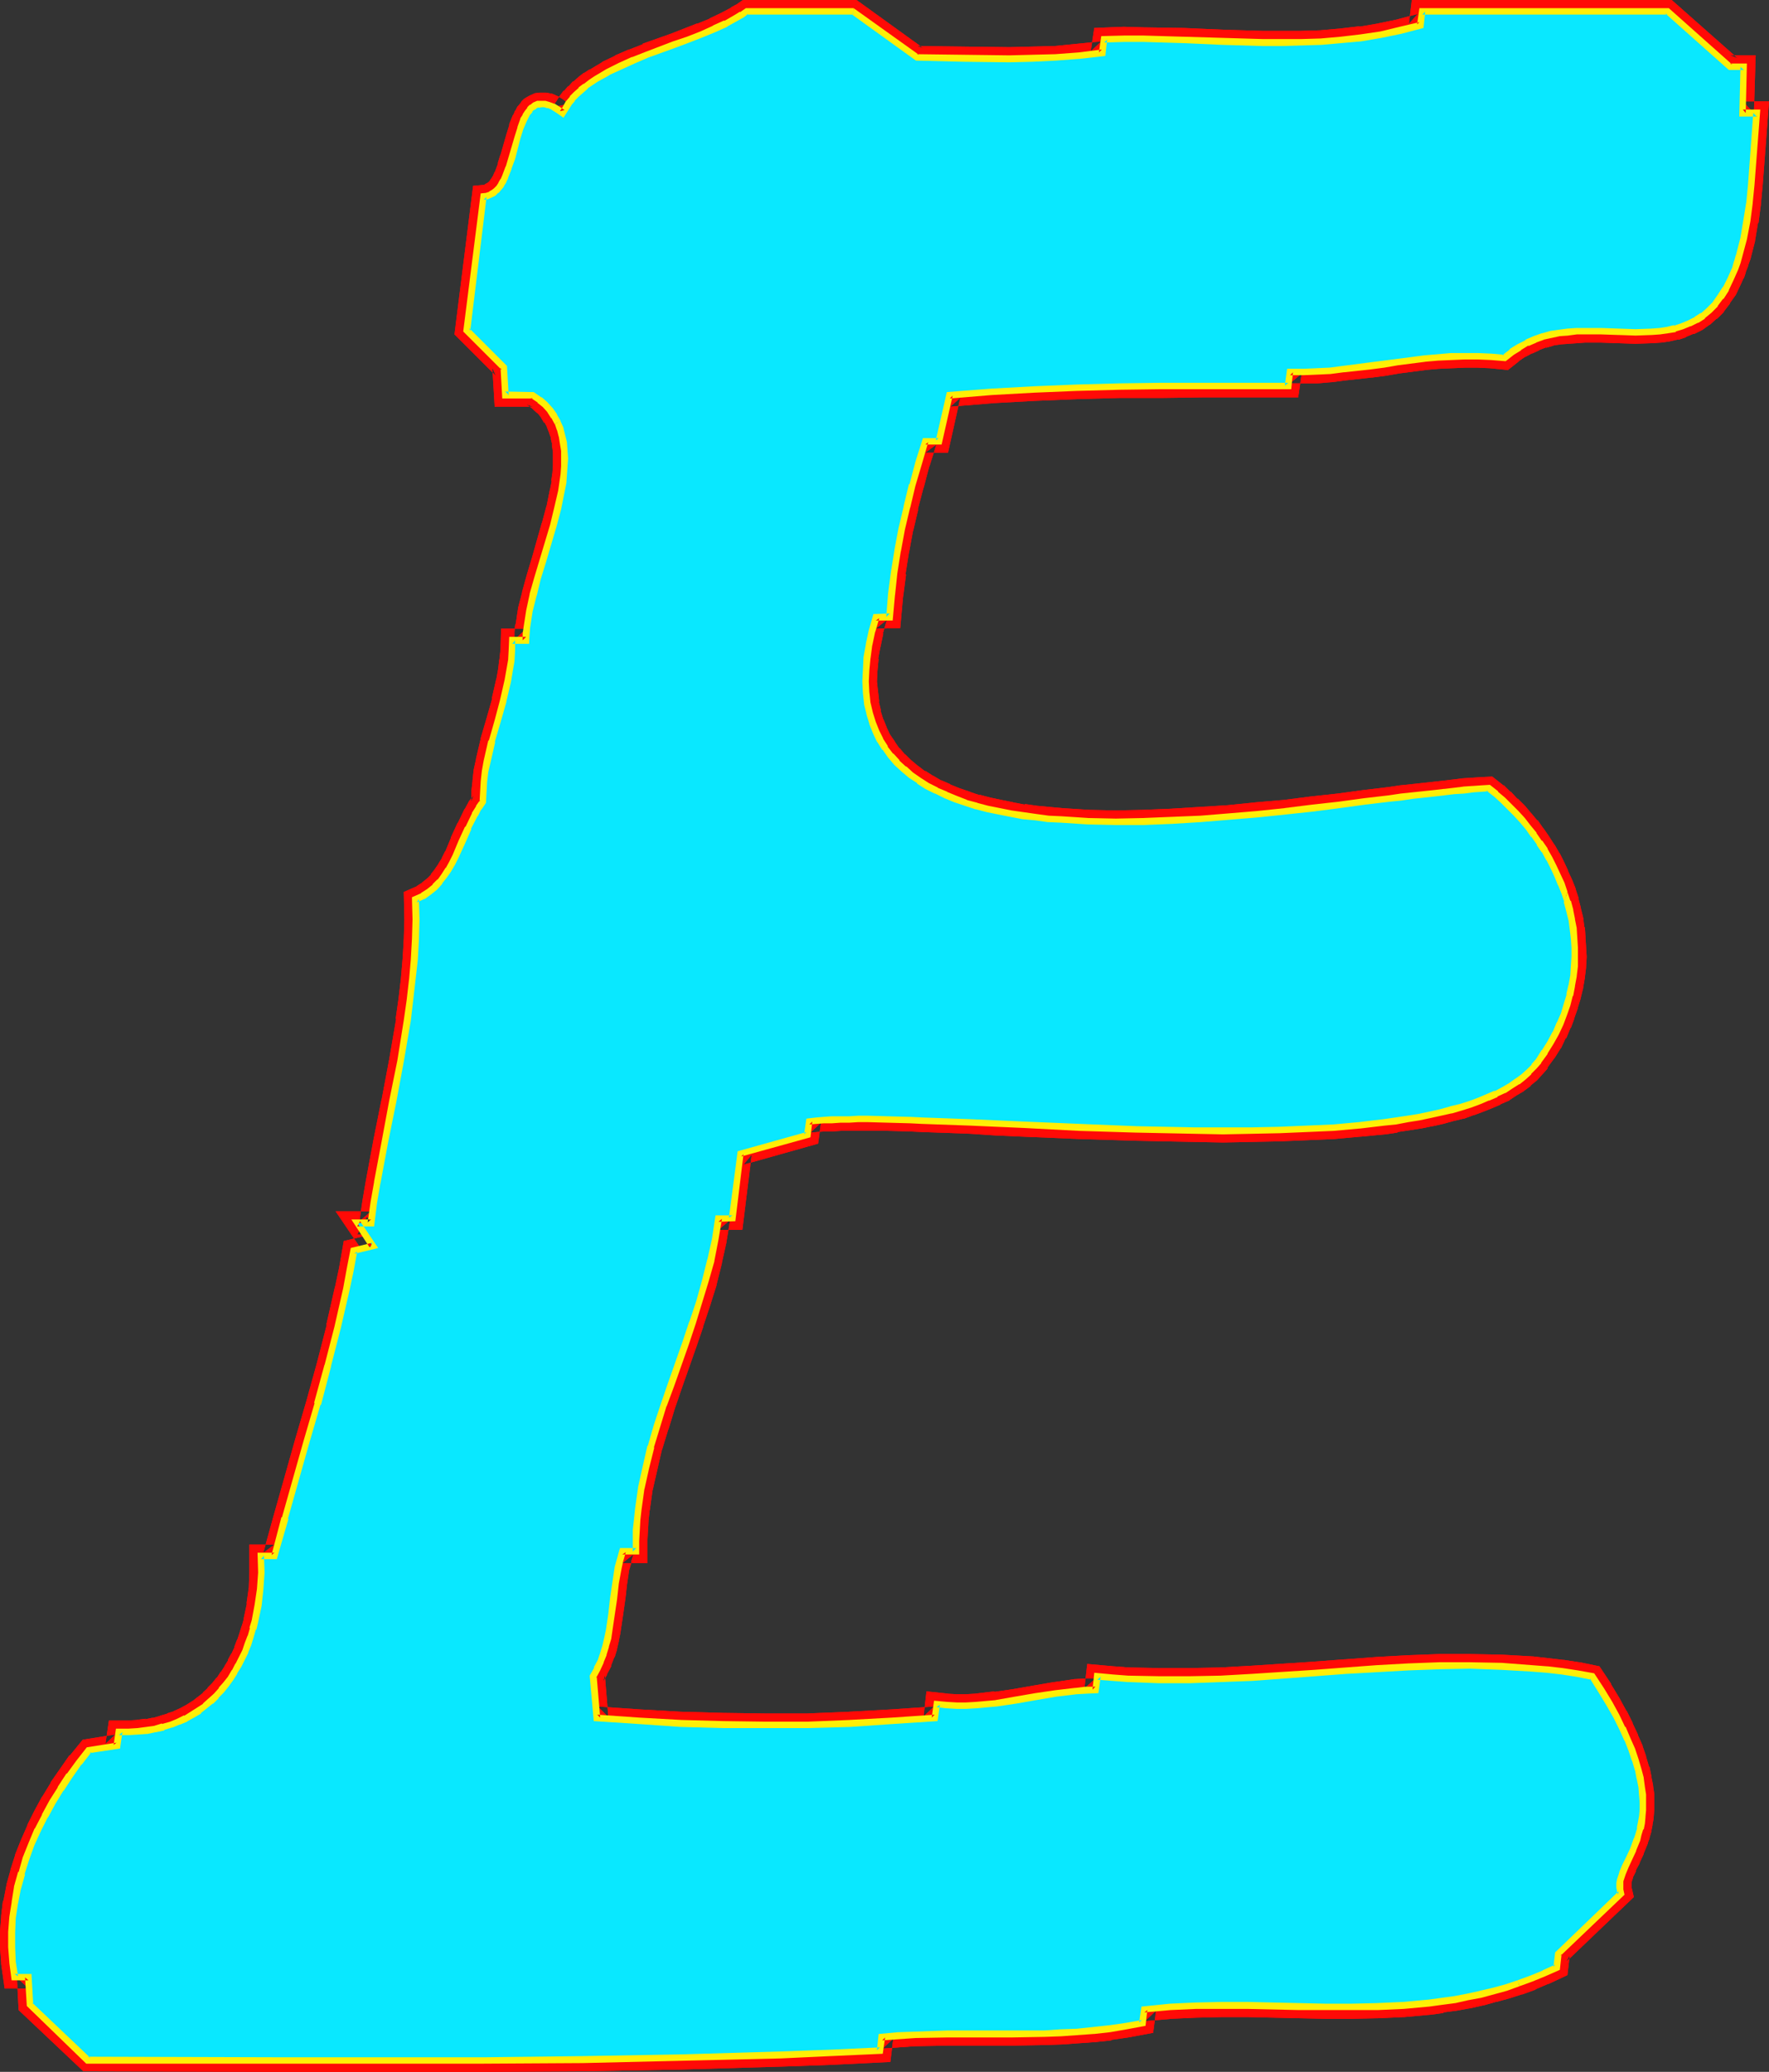 <?xml version="1.0" encoding="UTF-8" standalone="no"?>
<svg
   version="1.0"
   width="129.809mm"
   height="152.022mm"
   id="svg15"
   sodipodi:docname="Glow Extended E 1.wmf"
   xmlns:inkscape="http://www.inkscape.org/namespaces/inkscape"
   xmlns:sodipodi="http://sodipodi.sourceforge.net/DTD/sodipodi-0.dtd"
   xmlns="http://www.w3.org/2000/svg"
   xmlns:svg="http://www.w3.org/2000/svg">
  <rect width="100%" height="100%" fill="#333333" stroke="none"/>
  <sodipodi:namedview
     id="namedview15"
     pagecolor="#ffffff"
     bordercolor="#000000"
     borderopacity="0.25"
     inkscape:showpageshadow="2"
     inkscape:pageopacity="0.0"
     inkscape:pagecheckerboard="0"
     inkscape:deskcolor="#d1d1d1"
     inkscape:document-units="mm" />
  <defs
     id="defs1">
    <pattern
       id="WMFhbasepattern"
       patternUnits="userSpaceOnUse"
       width="6"
       height="6"
       x="0"
       y="0" />
  </defs>
  <path
     style="fill:#ffffff;fill-opacity:1;fill-rule:evenodd;stroke:none"
     d="m 236.582,3.07 17.614,12.926 12.928,0.162 12.766,0.162 6.464,-0.162 6.464,-0.323 6.464,-0.485 6.464,-0.646 0.485,-3.878 5.494,-0.162 5.494,0.162 10.827,0.162 10.989,0.485 10.989,0.323 h 5.494 5.494 l 5.494,-0.323 5.494,-0.323 5.494,-0.646 5.494,-0.969 5.494,-1.131 5.494,-1.454 0.485,-3.878 h 68.034 l 17.291,15.511 h 3.878 l -0.323,12.765 h 3.878 l -0.808,9.856 -0.808,10.018 -0.485,5.009 -0.646,5.009 -0.97,5.009 -1.131,4.847 -0.646,1.616 -0.485,1.777 -0.646,1.454 -0.646,1.454 -1.293,2.585 -1.454,2.424 -1.454,1.939 -1.778,1.777 -1.616,1.454 -1.939,1.131 -1.939,0.969 -1.939,0.808 -1.939,0.646 -2.101,0.323 -2.262,0.323 -2.101,0.323 h -4.525 -4.686 L 444.238,91.776 h -4.686 l -2.424,0.162 -2.262,0.162 -2.424,0.323 -2.262,0.323 -2.262,0.646 -2.262,0.808 -2.101,0.969 -2.262,1.131 -2.101,1.293 -1.939,1.777 -3.717,-0.485 -3.717,-0.162 h -3.555 l -3.717,0.162 -3.717,0.323 -3.717,0.323 -7.595,0.969 -3.717,0.485 -3.717,0.485 -7.434,0.969 -3.717,0.323 -3.717,0.323 -3.717,0.162 H 357.782 l -0.485,3.716 h -23.432 l -11.797,0.162 -11.635,0.162 -11.797,0.323 -11.797,0.323 -11.797,0.646 -11.797,0.969 -2.909,12.765 h -3.717 l -1.939,6.14 -1.616,5.978 -1.616,6.14 -1.293,6.14 -1.293,5.978 -0.808,6.14 -0.808,6.14 -0.485,6.14 h -3.878 l -1.131,3.878 -0.646,3.878 -0.646,3.555 -0.323,3.393 v 3.232 l 0.162,3.07 0.323,2.908 0.485,2.747 0.808,2.747 0.97,2.424 1.293,2.424 1.293,2.101 1.616,2.101 1.616,1.939 1.939,1.777 1.939,1.616 2.262,1.616 2.262,1.454 2.586,1.293 2.586,1.293 2.747,0.969 2.909,1.131 2.909,0.808 3.07,0.808 3.232,0.808 3.232,0.646 3.394,0.485 3.555,0.485 3.394,0.323 3.717,0.323 7.272,0.485 h 7.757 7.757 l 7.757,-0.323 7.918,-0.485 7.918,-0.485 7.918,-0.808 7.595,-0.808 7.595,-0.808 7.434,-0.969 7.11,-0.808 6.787,-0.808 3.232,-0.485 3.232,-0.323 3.07,-0.485 2.909,-0.323 2.909,-0.323 2.747,-0.162 2.586,-0.323 2.424,-0.323 h 2.424 l 2.101,-0.162 1.939,1.616 1.939,1.616 1.939,1.939 1.778,1.777 1.778,1.939 1.616,2.101 1.616,1.939 1.454,2.101 1.454,2.262 1.293,2.262 1.131,2.262 1.131,2.262 0.97,2.424 0.97,2.424 0.808,2.585 0.646,2.424 0.485,2.585 0.485,2.424 0.323,2.585 v 2.585 l 0.162,2.747 -0.162,2.585 -0.323,2.585 -0.323,2.585 -0.646,2.747 -0.646,2.585 -0.97,2.747 -1.131,2.585 -1.131,2.585 -1.454,2.585 -1.616,2.585 -1.778,2.585 -1.131,1.454 -1.454,1.616 -1.454,1.293 -1.778,1.293 -1.778,1.293 -1.939,1.131 -2.262,1.131 -2.262,0.969 -2.262,0.969 -2.586,0.808 -2.586,0.969 -2.747,0.646 -2.909,0.646 -2.909,0.646 -3.07,0.808 -3.07,0.485 -3.232,0.485 -3.394,0.485 -6.787,0.808 -7.272,0.485 -7.272,0.485 -7.595,0.323 -7.757,0.162 h -7.918 -7.918 l -15.998,-0.485 -15.837,-0.485 -7.757,-0.323 -7.757,-0.323 -7.434,-0.323 -7.272,-0.485 -6.949,-0.162 -6.626,-0.323 -3.232,-0.162 h -3.07 -2.909 l -2.909,-0.162 h -2.909 -2.586 -2.586 -2.424 l -2.424,0.162 h -2.262 l -1.939,0.162 -1.939,0.162 -0.485,3.878 -18.584,5.17 -2.262,17.935 h -3.878 l -0.808,5.817 -1.293,5.817 -1.454,5.817 -1.778,5.655 -1.939,5.817 -1.939,5.817 -4.04,11.472 -1.939,5.655 -1.778,5.817 -1.778,5.655 -1.454,5.817 -1.131,5.655 -0.97,5.817 -0.323,2.908 -0.162,3.07 v 2.908 2.908 h -3.878 l -0.646,2.101 -0.485,2.262 -0.646,4.363 -0.646,4.363 -0.485,4.363 -0.646,4.363 -0.485,2.262 -0.485,2.101 -0.646,2.262 -0.808,1.939 -0.97,2.101 -1.131,2.101 1.131,11.634 11.635,0.808 11.474,0.646 11.797,0.323 11.635,0.162 11.797,-0.162 11.797,-0.323 11.797,-0.646 11.797,-0.808 0.323,-3.878 2.747,0.323 2.747,0.162 h 2.747 l 2.747,-0.162 5.494,-0.646 5.494,-0.808 5.656,-0.969 5.494,-0.969 5.494,-0.646 2.747,-0.162 h 2.747 l 0.485,-3.878 4.202,0.485 4.363,0.162 8.565,0.323 h 8.565 l 8.565,-0.323 8.726,-0.323 17.291,-1.131 8.726,-0.646 8.565,-0.646 8.726,-0.485 8.565,-0.323 h 8.565 l 8.565,0.162 8.565,0.485 4.202,0.485 4.202,0.485 4.202,0.485 4.202,0.808 2.424,3.878 2.262,3.716 1.939,3.393 1.616,3.393 1.454,3.07 1.131,2.908 0.97,2.908 0.808,2.585 0.646,2.585 0.323,2.424 0.323,2.101 v 2.101 1.939 1.939 l -0.323,1.777 -0.323,1.616 -0.485,1.616 -0.485,1.293 -0.97,2.747 -1.131,2.424 -0.97,2.262 -0.97,1.939 -0.323,0.969 -0.162,0.969 -0.162,0.969 v 0.969 l 0.162,0.808 0.162,0.969 -17.453,16.643 -0.485,3.878 -3.394,1.616 -3.555,1.454 -3.555,1.293 -3.555,1.131 -3.394,0.969 -3.555,0.969 -3.555,0.808 -3.555,0.646 -3.555,0.485 -3.717,0.485 -7.11,0.646 -7.11,0.323 -7.272,0.162 h -7.11 l -7.272,-0.162 -14.382,-0.323 h -7.11 l -7.272,0.162 -7.11,0.323 -7.11,0.646 -0.485,3.716 -4.525,0.808 -4.525,0.808 -4.525,0.485 -4.686,0.485 -4.363,0.162 -4.525,0.162 -9.05,0.162 H 262.761 l -9.211,0.323 -4.363,0.162 -4.686,0.323 -0.323,3.878 -13.898,0.646 -13.736,0.485 -27.472,0.808 -27.472,0.485 -27.472,0.162 -27.472,0.162 H 79.184 L 24.402,571.34 8.242,555.99 7.918,548.234 H 4.04 L 3.555,544.194 3.232,539.993 v -4.039 l 0.323,-4.201 0.485,-4.201 0.808,-4.039 1.131,-4.039 1.293,-4.039 1.454,-4.039 1.778,-3.878 1.939,-3.878 2.101,-3.878 2.262,-3.716 2.424,-3.716 2.586,-3.555 2.747,-3.393 7.918,-1.293 0.485,-3.878 h 2.747 2.424 l 2.586,-0.323 2.262,-0.323 2.262,-0.646 2.262,-0.646 1.939,-0.808 2.101,-0.969 1.778,-0.969 1.778,-1.131 1.778,-1.293 1.454,-1.293 1.616,-1.454 1.454,-1.616 1.293,-1.616 1.131,-1.616 1.293,-1.777 0.97,-1.939 0.97,-1.777 0.97,-2.101 0.808,-1.939 0.646,-2.101 0.646,-2.101 0.646,-2.101 0.808,-4.524 0.646,-4.524 0.162,-4.524 v -4.686 h 3.717 l 2.909,-10.503 5.979,-21.005 3.07,-10.664 2.909,-10.503 2.747,-10.664 2.424,-10.503 0.97,-5.332 0.97,-5.494 5.333,-1.131 -4.363,-6.463 h 3.878 l 0.808,-5.655 0.808,-5.494 2.101,-11.31 2.262,-11.149 2.101,-11.31 1.939,-11.31 0.808,-5.494 0.646,-5.655 0.485,-5.655 0.323,-5.494 0.162,-5.655 -0.162,-5.655 2.101,-0.808 1.616,-1.131 1.616,-1.293 1.454,-1.616 1.293,-1.616 1.131,-1.616 0.97,-1.939 0.97,-1.777 1.616,-3.878 1.778,-4.039 1.939,-3.716 1.131,-1.777 1.131,-1.616 v -2.908 l 0.162,-2.747 0.485,-2.908 0.485,-2.747 1.293,-5.655 1.616,-5.494 1.454,-5.655 1.454,-5.494 0.485,-2.908 0.323,-2.747 0.162,-2.908 0.162,-2.747 h 3.878 v -1.939 l 0.162,-1.939 0.323,-2.101 0.485,-2.101 0.97,-4.524 1.293,-4.686 1.454,-4.686 2.747,-9.695 1.293,-4.847 0.97,-4.847 0.485,-2.424 0.162,-2.262 0.323,-2.262 v -2.101 -2.101 l -0.323,-2.101 -0.323,-2.101 -0.646,-1.777 -0.646,-1.939 -0.97,-1.777 -1.131,-1.616 -1.293,-1.454 -1.616,-1.454 -1.778,-1.293 h -7.757 l -0.323,-7.594 -10.342,-10.341 4.686,-37.163 0.97,-0.162 0.97,-0.323 0.808,-0.485 0.808,-0.646 0.646,-0.808 0.646,-0.808 0.646,-1.131 0.485,-1.131 0.97,-2.585 0.808,-2.585 1.616,-5.655 0.808,-2.585 0.97,-2.262 0.485,-1.131 0.485,-0.969 0.646,-0.808 0.646,-0.646 0.808,-0.485 0.808,-0.323 0.97,-0.162 h 0.97 l 1.131,0.323 1.131,0.485 1.293,0.808 1.454,0.969 0.808,-1.293 0.808,-1.454 0.97,-1.293 1.131,-1.131 1.293,-1.131 1.293,-1.131 1.454,-0.969 1.454,-0.969 3.232,-1.939 3.394,-1.777 3.717,-1.616 3.717,-1.454 7.595,-2.908 3.878,-1.293 3.717,-1.454 3.555,-1.454 3.232,-1.616 3.07,-1.616 1.293,-0.808 1.293,-0.969 z"
     id="path1" />
  <path
     style="fill:#ff0a06;fill-opacity:1;fill-rule:evenodd;stroke:none"
     d="m 236.582,6.302 -1.939,-0.485 18.584,13.249 13.898,0.323 12.766,0.162 h 0.162 l 6.302,-0.162 h 0.162 l 6.464,-0.323 v 0 l 6.464,-0.485 h 0.162 l 9.05,-0.969 0.808,-6.463 -3.232,2.908 5.494,-0.162 h -0.162 5.494 l 10.989,0.323 v 0 l 10.827,0.485 h 0.162 l 10.827,0.323 h 5.656 l 5.494,-0.162 v 0 l 5.656,-0.162 v 0 l 5.494,-0.485 h 0.162 l 5.494,-0.485 0.162,-0.162 5.494,-0.808 h 0.162 l 5.494,-1.293 h 0.162 l 7.595,-1.939 0.808,-5.978 -3.232,2.747 h 68.034 l -2.262,-0.808 18.422,16.158 h 5.01 l -3.232,-3.232 -0.323,16.158 h 7.11 l -3.232,-3.555 -1.616,20.036 v -0.162 l -0.323,5.009 v -0.162 l -0.808,5.009 0.162,-0.162 -0.97,5.009 v -0.162 l -1.293,4.847 0.162,-0.162 -0.485,1.777 v -0.162 l -0.646,1.616 v 0 l -0.485,1.454 V 74.649 l -0.646,1.454 v -0.162 l -1.293,2.747 0.323,-0.323 -1.616,2.262 0.162,-0.162 -1.454,1.939 0.162,-0.323 -1.616,1.616 h 0.162 l -1.616,1.454 0.323,-0.323 -1.778,1.293 0.162,-0.323 -1.939,0.969 h 0.323 l -1.939,0.808 0.162,-0.162 -1.939,0.646 h 0.323 l -2.101,0.323 h 0.162 l -2.101,0.323 h 0.162 l -2.262,0.162 h 0.162 l -4.525,0.162 h 0.162 l -4.686,-0.162 h 0.162 L 444.399,88.706 h -5.01 -2.262 -0.162 l -2.424,0.162 v 0 l -2.424,0.323 h -0.162 l -2.262,0.485 h -0.323 l -2.262,0.646 h -0.162 l -2.262,0.808 h -0.323 l -2.101,0.969 -0.323,0.162 -2.101,1.293 h -0.323 l -1.939,1.454 -0.323,0.162 -2.101,1.616 2.424,-0.646 -3.717,-0.323 v 0 l -3.717,-0.323 h -4.04 l -3.717,0.162 v 0 l -3.717,0.323 h -0.162 l -3.717,0.323 h -0.162 l -7.434,0.969 v 0 l -3.717,0.485 -3.878,0.485 h 0.162 l -7.595,0.969 h 0.162 l -3.717,0.323 h 0.162 l -3.717,0.323 v 0 l -3.717,0.162 h 0.162 -6.626 l -0.808,6.625 3.232,-2.747 h -23.432 -11.797 v 0 l -11.797,0.162 -11.635,0.323 h -0.162 l -11.797,0.485 v 0 l -11.797,0.646 h -0.162 l -14.059,1.131 -3.394,15.027 3.07,-2.424 h -6.141 l -2.586,8.24 v 0.162 l -1.616,5.978 v 0.162 l -1.616,5.978 v 0 l -1.454,6.14 v 0.162 l -1.131,6.14 v 0 l -0.97,6.14 v 0.162 l -0.808,6.14 v 0 l -0.485,6.14 3.232,-2.908 -6.302,0.162 -1.616,6.14 -0.162,0.162 -0.808,3.878 v 0 l -0.485,3.555 -0.162,0.323 -0.162,3.393 v 0.162 l -0.162,3.232 v 0.323 l 0.162,3.07 v 0.162 l 0.323,2.908 v 0.323 l 0.646,2.747 v 0.323 l 0.808,2.585 0.162,0.323 0.97,2.424 0.162,0.323 1.131,2.262 0.162,0.323 1.454,2.101 v 0.323 l 1.616,1.939 0.162,0.323 1.616,1.939 0.323,0.162 1.939,1.777 v 0.162 l 2.101,1.777 h 0.162 l 2.262,1.616 h 0.162 l 2.262,1.454 0.162,0.162 2.586,1.454 h 0.162 l 2.586,1.293 h 0.162 l 2.747,0.969 v 0.162 l 2.909,0.969 0.162,0.162 2.909,0.808 0.162,0.162 3.07,0.808 h 0.162 l 3.232,0.646 v 0 l 3.232,0.646 h 0.162 l 3.394,0.485 0.162,0.162 3.394,0.485 v 0 l 3.555,0.323 h 0.162 l 3.555,0.323 h 0.162 l 7.272,0.323 h 0.162 l 7.595,0.162 h 0.162 7.757 v 0 l 7.918,-0.323 h 0.162 l 7.757,-0.485 h 0.162 l 7.918,-0.646 7.757,-0.646 h 0.162 l 7.595,-0.808 7.595,-0.808 h 0.162 l 7.272,-0.969 7.11,-0.808 6.949,-0.969 3.232,-0.323 3.232,-0.485 3.07,-0.323 -3.878,-5.978 -3.232,0.323 -3.232,0.485 -6.787,0.808 -7.11,0.969 -7.434,0.808 v 0 l -7.595,0.969 -7.595,0.646 v 0 l -7.918,0.808 -7.757,0.485 v 0 l -7.918,0.485 h 0.162 l -7.918,0.323 h 0.162 l -7.757,0.162 v 0 l -7.595,-0.162 h 0.162 l -7.434,-0.485 v 0 l -3.555,-0.323 v 0 l -3.394,-0.323 v 0 l -3.394,-0.485 v 0.162 l -3.394,-0.646 h 0.162 l -3.232,-0.646 v 0 l -3.07,-0.646 v 0 l -3.07,-0.808 0.162,0.162 -2.909,-0.969 h 0.162 l -2.909,-0.969 v 0 l -2.747,-1.131 h 0.162 l -2.586,-1.131 0.162,0.162 -2.424,-1.454 0.162,0.162 -2.262,-1.454 v 0.162 l -2.101,-1.616 0.162,0.162 -2.101,-1.777 0.162,0.162 -1.778,-1.777 0.162,0.323 -1.616,-1.939 v 0.162 l -1.454,-2.101 0.162,0.162 -1.454,-2.101 0.162,0.323 -1.131,-2.424 0.162,0.323 -0.97,-2.424 v 0.162 l -0.808,-2.585 0.162,0.162 -0.646,-2.747 0.162,0.323 -0.323,-2.908 v 0.162 l -0.323,-3.07 v 0.323 l 0.162,-3.393 v 0.162 l 0.323,-3.393 -0.162,0.323 0.646,-3.555 v 0.162 l 0.808,-3.878 -0.162,0.162 1.131,-3.878 -3.07,2.424 6.787,-0.162 0.808,-8.887 v 0.162 l 0.808,-6.14 h -0.162 l 0.97,-6.14 v 0.162 l 1.131,-6.14 v 0.162 l 1.454,-6.14 -0.162,0.162 1.616,-6.14 v 0.162 l 1.616,-6.14 v 0.162 l 1.939,-6.14 -3.07,2.262 h 6.302 l 3.394,-15.188 -2.747,2.424 11.797,-0.969 h -0.162 l 11.797,-0.646 v 0 l 11.797,-0.485 h -0.162 l 11.797,-0.323 h 11.797 -0.162 l 11.797,-0.162 h 26.179 l 0.97,-6.625 -3.232,2.747 h 3.717 0.162 3.717 v 0 l 3.717,-0.323 h 0.162 l 3.717,-0.485 v 0 l 7.434,-0.808 h 0.162 l 3.717,-0.485 3.717,-0.646 v 0 l 7.434,-0.969 h -0.162 l 3.717,-0.323 v 0 l 3.717,-0.162 v 0 l 3.717,-0.162 h -0.162 3.555 -0.162 l 3.717,0.162 h -0.162 l 5.01,0.485 3.07,-2.424 -0.323,0.162 2.101,-1.454 -0.162,0.162 2.101,-1.131 -0.162,0.162 2.101,-0.969 h -0.162 l 2.101,-0.808 -0.162,0.162 2.262,-0.646 h -0.323 l 2.262,-0.323 h -0.162 l 2.424,-0.162 h -0.162 l 2.424,-0.162 h -0.162 l 2.262,-0.162 v 0 h 4.686 -0.162 l 4.686,0.162 v 0 l 4.686,0.162 h 0.162 l 4.525,-0.162 h 0.162 l 2.262,-0.162 h 0.162 l 2.262,-0.323 v 0 l 2.101,-0.485 h 0.485 l 1.939,-0.646 0.162,-0.162 1.939,-0.808 h 0.323 l 1.939,-0.969 0.323,-0.162 1.778,-1.293 0.323,-0.162 1.778,-1.616 h 0.162 l 1.778,-1.777 0.162,-0.323 1.616,-2.101 V 84.021 l 1.616,-2.262 0.162,-0.323 1.293,-2.747 v 0 l 0.646,-1.454 0.162,-0.162 0.485,-1.454 V 75.457 l 0.646,-1.616 v -0.162 l 0.646,-1.777 v 0 l 1.293,-5.009 v -0.162 l 0.808,-4.847 0.162,-0.162 0.646,-5.009 v -0.162 l 0.485,-5.009 v 0 l 1.778,-23.429 h -7.272 l 3.07,3.232 0.485,-15.996 h -7.11 l 2.101,0.808 L 463.63,0 h -72.074 l -0.808,6.625 2.424,-2.747 -5.494,1.454 h 0.162 l -5.494,1.131 h 0.162 l -5.656,0.969 0.323,-0.162 -5.494,0.646 v 0 l -5.494,0.485 h 0.162 l -5.494,0.162 v 0 h -5.494 0.162 -5.494 v 0 L 339.036,8.24 h 0.162 L 328.209,7.756 v 0 L 317.22,7.594 311.726,7.433 h -0.162 l -8.08,0.323 -0.97,6.463 2.909,-2.747 -6.464,0.646 v 0 l -6.464,0.646 h 0.162 l -6.464,0.162 v 0 l -6.302,0.162 h 0.162 l -12.928,-0.162 -12.766,-0.162 1.778,0.646 L 237.552,0 Z"
     id="path2" />
  <path
     style="fill:#ff0a06;fill-opacity:1;fill-rule:evenodd;stroke:none"
     d="m 395.273,223.462 h -0.162 l 2.909,-0.323 h 0.162 l 2.747,-0.323 v 0 l 2.747,-0.323 2.586,-0.162 2.424,-0.323 h -0.162 l 2.424,-0.162 h 2.101 l -2.262,-0.808 2.101,1.616 -0.162,-0.162 1.939,1.777 -0.162,-0.162 1.939,1.939 v 0 l 1.778,1.777 v -0.162 l 1.616,1.939 v 0 l 1.616,1.939 h -0.162 l 1.616,1.939 v -0.162 l 1.454,2.262 -0.162,-0.162 1.454,2.262 v -0.323 l 1.293,2.262 h -0.162 l 1.131,2.262 v -0.162 l 1.131,2.424 v -0.162 l 0.97,2.424 v -0.162 l 0.97,2.424 -0.162,-0.162 0.808,2.585 v -0.323 l 0.646,2.585 v -0.162 l 0.485,2.585 v -0.162 l 0.485,2.585 -0.162,-0.323 0.323,2.585 v -0.162 l 0.162,2.585 v 0 2.585 -0.162 l -0.162,2.585 v -0.162 l -0.162,2.585 v -0.162 l -0.485,2.585 v -0.162 l -0.485,2.585 v 0 l -0.646,2.585 v -0.162 l -0.97,2.585 0.162,-0.162 -1.131,2.585 0.162,-0.162 -1.293,2.747 v -0.162 l -1.293,2.585 v -0.162 l -1.616,2.585 0.162,-0.162 -1.778,2.585 0.162,-0.162 -1.293,1.454 0.162,-0.162 -1.293,1.454 0.162,-0.162 -1.454,1.293 v -0.162 l -1.616,1.454 0.323,-0.162 -1.939,1.131 h 0.162 l -1.939,1.131 0.162,-0.162 -2.101,1.131 0.162,-0.162 -2.262,1.131 -2.424,0.969 0.162,-0.162 -2.586,0.969 0.162,-0.162 -2.586,0.969 h 0.162 l -2.747,0.646 v 0 l -2.909,0.646 h 0.162 l -2.909,0.646 v 0 l -3.07,0.646 h 0.162 l -3.07,0.485 -3.394,0.646 0.162,-0.162 -3.394,0.485 h 0.162 l -6.949,0.808 h 0.162 l -7.11,0.646 v 0 l -7.272,0.323 v 0 l -7.595,0.323 v 0 l -7.757,0.162 h 0.162 -7.918 -7.918 v 0 l -15.998,-0.323 h 0.162 l -15.998,-0.646 -15.352,-0.646 -7.434,-0.323 v 0 l -7.272,-0.323 v 0 l -13.574,-0.646 h -3.232 v 0 l -6.141,-0.162 -5.656,-0.162 h -2.909 -2.586 0.162 -2.747 l -2.262,0.162 h 0.162 l -2.262,0.162 h -0.162 -1.939 -0.162 l -4.525,0.646 -0.808,6.302 2.424,-2.747 -20.685,5.817 -2.586,20.036 3.232,-2.747 h -6.626 l -1.293,8.402 v -0.162 l -1.131,5.817 v -0.162 l -1.454,5.817 v -0.162 l -1.778,5.817 v -0.162 l -1.939,5.817 h 0.162 l -1.939,5.655 -4.04,11.472 -1.939,5.655 -0.162,0.162 -1.778,5.817 v 0 l -1.778,5.655 v 0.162 l -1.454,5.817 v 0 l -1.293,5.817 v 0.323 l -0.808,5.655 v 0.162 l -0.323,2.908 v 0.162 l -0.323,2.908 v 0.162 2.908 3.07 l 3.232,-3.232 h -6.302 l -1.293,4.524 v 0.162 l -0.485,2.101 v 0.323 l -0.808,4.363 v 0 l -0.646,4.363 v 0 l -0.485,4.524 v -0.162 l -0.646,4.363 v -0.162 l -0.323,2.262 v -0.162 l -0.646,2.101 h 0.162 l -0.646,2.101 v -0.162 l -0.808,2.101 0.162,-0.323 -0.97,2.101 v -0.162 l -1.454,2.908 1.454,15.188 14.221,1.131 v 0 l 11.635,0.646 h 0.162 l 11.635,0.323 h 11.797 v 0 h 11.797 v 0 l 11.797,-0.323 h 0.162 l 11.797,-0.646 v 0 l 14.382,-1.131 0.808,-6.463 -3.555,2.908 2.747,0.323 h 0.162 2.747 3.07 2.747 0.162 l 5.494,-0.646 h 0.162 l 5.494,-0.969 h 0.162 l 5.494,-0.969 v 0 l 5.494,-0.808 v 0 l 5.333,-0.646 h -0.162 l 2.909,-0.162 h -0.162 l 5.494,-0.162 0.808,-6.463 -3.555,2.747 4.202,0.323 h 0.162 l 4.363,0.323 h 0.162 l 8.565,-6.14 -8.565,-0.162 h 0.162 l -4.202,-0.323 v 0 l -7.272,-0.646 -0.808,6.786 3.07,-2.747 h -2.747 -0.162 l -2.747,0.162 h -0.162 l -5.494,0.808 h -0.162 l -5.656,0.969 v 0 l -5.494,0.969 v 0 l -5.494,0.808 0.162,-0.162 -5.494,0.646 h 0.162 l -2.747,0.162 h 0.162 -2.747 0.162 l -2.747,-0.162 h 0.323 l -5.979,-0.646 -0.808,6.948 2.909,-2.747 -11.797,0.808 v 0 l -11.797,0.646 h 0.162 l -11.797,0.485 h 0.162 -11.797 v 0 l -11.635,-0.162 -11.635,-0.323 v 0 l -11.474,-0.646 v 0 l -11.635,-0.808 2.909,2.908 -0.97,-11.634 -0.485,1.939 1.131,-2.101 v -0.162 l 1.131,-2.101 v -0.323 l 0.808,-2.101 0.162,-0.162 0.646,-2.101 v -0.162 l 0.485,-2.101 v -0.162 l 0.485,-2.262 v -0.162 l 0.646,-4.363 v 0 l 0.646,-4.524 v 0.162 l 0.485,-4.363 v 0 l 0.646,-4.363 v 0.162 l 0.646,-2.101 h -0.162 l 0.646,-2.101 -3.07,2.424 h 6.949 v -6.14 0 l 0.162,-2.908 v 0.162 l 0.162,-2.908 v 0 l 0.323,-2.908 v 0.162 l 0.808,-5.817 v 0.162 l 1.293,-5.655 v 0 l 1.293,-5.655 v 0.162 l 1.778,-5.817 v 0.162 l 1.778,-5.817 v 0 l 1.939,-5.655 4.04,-11.472 1.939,-5.655 v -0.162 l 1.939,-5.817 v 0 l 1.778,-5.655 v -0.162 l 1.454,-5.817 v -0.162 l 1.293,-5.817 v -0.162 l 0.97,-5.817 -3.232,2.747 h 6.626 l 2.586,-20.844 -2.262,2.747 20.685,-5.817 0.808,-5.817 -2.909,2.747 1.939,-0.162 h -0.162 l 2.101,-0.162 h -0.162 2.262 v 0 l 2.424,-0.162 h -0.162 2.424 v 0 h 2.586 v 0 h 2.586 v 0 h 5.656 l 6.141,0.162 h -0.162 l 3.394,0.162 13.413,0.485 v 0 l 7.272,0.485 v 0 l 7.434,0.323 15.514,0.646 15.837,0.485 v 0 l 15.998,0.323 h 0.162 l 7.918,0.162 7.918,-0.162 v 0 l 7.757,-0.162 v 0 l 7.757,-0.323 v 0 l 7.434,-0.323 v 0 l 7.11,-0.646 h 0.162 l 6.787,-0.646 h 0.162 l 3.232,-0.485 0.162,-0.162 3.232,-0.485 3.07,-0.485 h 0.162 l 3.07,-0.646 h 0.162 l 2.909,-0.646 v 0 l 2.909,-0.808 v 0 l 2.747,-0.646 h 0.162 l 2.586,-0.969 h 0.162 l 2.586,-0.969 v 0 l 2.424,-0.969 2.262,-0.969 0.162,-0.162 2.262,-0.969 0.162,-0.162 1.939,-1.293 v 0 l 1.939,-1.131 0.162,-0.162 1.778,-1.293 v -0.162 l 1.616,-1.293 0.323,-0.323 1.293,-1.454 0.162,-0.162 1.293,-1.454 v -0.323 l 1.778,-2.424 0.162,-0.162 1.616,-2.585 0.162,-0.162 1.293,-2.747 h 0.162 l 1.131,-2.747 0.162,-0.162 0.97,-2.585 v -0.162 l 0.97,-2.747 v -0.162 l 0.808,-2.585 v -0.162 l 0.646,-2.585 v -0.162 l 0.485,-2.747 v -0.162 l 0.323,-2.585 v -0.162 l 0.162,-2.747 v -0.162 l -0.162,-2.585 v -0.162 l -0.162,-2.424 v -0.323 l -0.162,-2.585 -0.162,-0.162 -0.323,-2.585 v 0 l -0.646,-2.585 v -0.162 l -0.646,-2.424 v -0.323 l -0.808,-2.424 v -0.162 l -0.97,-2.424 v 0 l -1.131,-2.424 v -0.162 l -1.131,-2.424 v 0 l -1.131,-2.262 -0.162,-0.162 -1.293,-2.262 -0.162,-0.162 -1.454,-2.262 v 0 l -1.454,-2.101 -0.162,-0.162 -1.454,-2.101 h -0.162 l -1.616,-1.939 -0.162,-0.162 -1.616,-1.939 -0.162,-0.162 -1.778,-1.777 h -0.162 l -1.778,-1.939 h -0.162 l -1.778,-1.777 h -0.162 l -3.07,-2.424 -3.394,0.162 -2.262,0.162 h -0.162 l -2.424,0.162 -2.586,0.323 -2.747,0.323 v 0 l -2.909,0.323 v 0 l -2.909,0.323 v 0 l -3.07,0.323 z"
     id="path3" />
  <path
     style="fill:#ff0a06;fill-opacity:1;fill-rule:evenodd;stroke:none"
     d="m 312.857,468.738 8.403,0.323 h 8.726 l 8.726,-0.323 v 0 l 8.726,-0.323 v 0 l 17.291,-1.293 h 0.162 l 8.565,-0.646 v 0 l 8.726,-0.485 8.565,-0.485 v 0 l 8.565,-0.323 h -0.162 l 8.565,-0.162 v 0 l 8.565,0.323 h -0.162 l 8.403,0.485 v 0 l 4.202,0.323 h -0.162 l 4.363,0.646 h -0.162 l 4.202,0.485 h -0.162 l 4.202,0.808 -2.101,-1.454 2.424,3.878 v -0.162 l 2.262,3.716 h -0.162 l 1.939,3.393 v -0.162 l 1.778,3.393 -0.162,-0.162 1.454,3.07 v 0 l 1.131,2.908 v -0.162 l 0.97,2.747 v -0.162 l 0.646,2.747 v -0.162 l 0.646,2.424 v -0.162 l 0.323,2.424 v -0.162 l 0.162,2.262 v -0.323 l 0.162,2.101 v -0.162 1.939 -0.162 l -0.162,1.939 v -0.323 l -0.162,1.777 v -0.162 l -0.323,1.616 v -0.323 l -0.485,1.616 v -0.162 l -0.485,1.454 h 0.162 l -1.131,2.585 0.162,-0.162 -1.131,2.424 v 0 l -0.97,2.101 -0.162,0.162 -0.808,2.101 v 0.162 l -0.323,0.969 -0.162,0.162 -0.162,0.969 -0.162,0.485 -0.162,0.969 v 1.777 l 0.162,0.808 0.162,0.485 0.162,0.808 0.97,-3.07 -18.261,17.45 -0.646,5.009 1.778,-2.585 -3.555,1.616 h 0.162 l -3.555,1.454 0.162,-0.162 -3.555,1.454 h 0.162 l -3.555,1.131 0.162,-0.162 -3.555,0.969 h 0.162 l -3.555,0.969 h 0.162 l -3.555,0.808 v 0 l -3.555,0.646 h 0.162 l -3.555,0.485 v -0.162 l -3.555,0.485 h 0.162 l -7.272,0.646 h 0.162 l -7.11,0.323 v 0 l -7.11,0.162 v 0 h -7.11 v 0 l -7.11,-0.162 -14.382,-0.323 h -7.434 l -7.11,0.162 v 0 l -7.272,0.323 v 0 l -9.858,0.969 -0.808,6.302 2.586,-2.747 -4.525,0.808 h 0.162 l -4.686,0.808 0.162,-0.162 -4.525,0.485 h 0.162 l -4.525,0.485 v 0 l -4.525,0.162 h 0.162 l -4.525,0.323 v 0 h -9.05 0.162 -18.099 l -9.05,0.323 v 0 l -4.525,0.162 h -0.162 l -7.11,0.646 -0.808,6.302 3.07,-2.747 -13.898,0.646 -13.736,0.485 h 0.162 l -27.634,0.808 -27.472,0.485 h 0.162 l -27.472,0.323 H 106.656 79.184 l -54.782,-0.162 2.101,0.969 -15.998,-15.35 0.97,2.101 -0.485,-10.826 H 4.04 l 3.232,2.747 -0.646,-4.039 v 0.323 l -0.162,-4.201 v 0.162 -4.039 0.162 l 0.162,-4.201 v 0.323 l 0.646,-4.201 v 0.162 l 0.646,-4.039 v 0.162 l 1.131,-4.039 v 0.162 l 1.293,-4.039 -0.162,0.162 1.616,-3.878 h -0.162 l 1.778,-3.878 -0.162,0.162 2.101,-3.878 h -0.162 l 2.101,-3.716 v 0.162 l 2.262,-3.716 h -0.162 l 2.586,-3.716 -0.162,0.162 2.586,-3.555 v 0 l 2.747,-3.393 -2.101,1.131 10.342,-1.616 0.808,-6.14 -3.232,2.747 h 2.909 l 2.424,-0.162 h 0.323 l 2.424,-0.162 0.162,-0.162 2.424,-0.323 0.323,-0.162 2.101,-0.485 h 0.162 l 2.101,-0.646 0.323,-0.162 1.939,-0.646 0.162,-0.162 2.101,-0.808 0.162,-0.162 1.939,-1.131 0.162,-0.162 1.778,-1.131 h 0.162 l 1.616,-1.293 0.323,-0.162 1.454,-1.454 h 0.162 l 1.454,-1.454 0.162,-0.162 1.454,-1.616 h 0.162 l 1.293,-1.616 0.162,-0.162 1.131,-1.616 0.162,-0.323 1.131,-1.777 0.162,-0.162 0.97,-1.777 0.162,-0.162 0.97,-1.939 v 0 l 0.97,-2.101 v -0.162 l 0.808,-1.939 v -0.162 l 0.808,-1.939 v -0.162 l 0.646,-2.262 v 0 l 0.646,-2.101 v -0.323 l 0.808,-4.363 0.162,-0.162 0.485,-4.524 v -0.162 l 0.323,-4.686 v -0.162 -4.686 l -3.232,3.232 h 6.141 l 3.555,-12.926 -6.141,-1.616 -2.909,10.503 3.07,-2.262 h -6.949 v 7.756 -0.162 l -0.162,4.524 v -0.162 l -0.646,4.524 0.162,-0.323 -0.97,4.524 0.162,-0.323 -0.646,2.262 v -0.162 l -0.646,2.101 v 0 l -0.646,1.939 v -0.162 l -0.808,2.101 0.162,-0.162 -0.97,2.101 v -0.162 l -0.97,1.777 h 0.162 l -1.131,1.777 0.162,-0.162 -1.131,1.777 v -0.162 l -1.131,1.777 v -0.162 l -1.293,1.616 0.162,-0.162 -1.454,1.454 h 0.162 l -1.454,1.293 h 0.162 l -1.616,1.293 0.162,-0.162 -1.616,1.293 0.162,-0.162 -1.778,1.131 v 0 l -1.778,0.969 0.323,-0.162 -2.101,0.969 h 0.162 l -2.101,0.646 h 0.323 l -2.262,0.646 h 0.162 l -2.262,0.646 0.323,-0.162 -2.262,0.485 0.162,-0.162 -2.586,0.323 h 0.323 l -2.586,0.162 h 0.162 -5.494 l -0.97,6.463 2.747,-2.585 -9.05,1.454 -3.555,4.363 h -0.162 l -2.586,3.716 v 0 l -2.586,3.716 v 0.162 l -2.262,3.716 -0.162,0.162 -2.101,3.878 v 0 l -1.939,3.878 v 0.162 l -1.778,4.039 v 0 l -1.616,4.039 v 0.162 l -1.293,4.039 v 0.162 l -1.131,4.039 v 0.162 l -0.808,4.201 -0.162,0.162 -0.485,4.039 v 0.323 L 0,535.631 v 0.323 4.039 0.162 l 0.323,4.201 v 0.323 l 0.97,6.786 H 7.918 l -3.232,-3.07 0.485,9.048 17.938,16.966 56.075,0.162 h 27.472 27.472 l 27.472,-0.162 v 0 l 27.472,-0.485 27.472,-0.808 h 0.162 l 13.736,-0.485 16.483,-0.808 0.808,-6.463 -2.909,2.747 4.525,-0.323 h -0.162 l 4.525,-0.323 v 0 l 9.05,-0.162 v 0 h 17.938 v 0 l 9.05,-0.162 h 0.162 l 4.363,-0.162 h 0.162 l 4.525,-0.323 v 0 l 4.525,-0.323 h 0.162 l 4.525,-0.485 0.162,-0.162 4.525,-0.646 v 0 l 6.949,-1.293 0.808,-6.14 -3.07,2.908 7.272,-0.646 h -0.162 l 7.11,-0.323 v 0 l 7.11,-0.162 v 0 h 7.11 v 0 l 14.382,0.323 7.272,0.162 v 0 h 7.11 0.162 l 7.11,-0.162 h 0.162 l 7.11,-0.323 h 0.162 l 7.11,-0.646 h 0.162 l 3.555,-0.485 v -0.162 l 3.717,-0.485 v 0 l 3.555,-0.646 h 0.162 l 3.555,-0.808 h 0.162 l 3.394,-0.969 h 0.162 l 3.555,-0.969 v 0 l 3.555,-1.131 h 0.162 l 3.555,-1.293 0.162,-0.162 3.394,-1.454 h 0.162 l 5.171,-2.424 0.646,-5.494 -0.97,1.777 18.746,-17.935 -0.646,-2.747 v 0.485 -0.969 0.485 -0.969 0.485 -0.969 0.323 l 0.162,-0.808 v 0.162 l 0.323,-1.131 -0.162,0.323 0.97,-1.939 h -0.162 l 1.131,-2.101 v -0.162 l 1.131,-2.424 v -0.162 l 1.131,-2.747 v -0.162 l 0.485,-1.293 v -0.162 l 0.485,-1.616 v -0.162 l 0.323,-1.616 v -0.162 l 0.323,-1.777 v -0.323 l 0.162,-1.939 v -0.162 -1.939 -0.162 -2.101 -0.162 l -0.323,-2.262 v -0.162 l -0.485,-2.424 v -0.162 l -0.485,-2.424 -0.162,-0.162 -0.808,-2.747 v -0.162 l -0.97,-2.747 v -0.162 l -1.293,-2.908 v -0.162 l -1.454,-3.07 v -0.162 l -1.616,-3.232 -0.162,-0.162 -1.939,-3.555 v 0 l -2.262,-3.716 v -0.162 l -3.232,-4.847 -5.494,-1.131 h -0.162 l -4.202,-0.646 h -0.162 l -4.202,-0.485 v 0 l -4.202,-0.485 h -0.162 l -8.565,-0.485 v 0 l -8.565,-0.162 h -0.162 -8.565 -0.162 l -8.565,0.323 v 0 l -8.726,0.485 -8.565,0.646 h -0.162 l -8.726,0.646 h 0.162 l -17.291,1.131 v 0 l -8.726,0.485 h 0.162 l -8.565,0.162 v 0 h -8.565 v 0 z"
     id="path4" />
  <path
     style="fill:#ff0a06;fill-opacity:1;fill-rule:evenodd;stroke:none"
     d="M 82.093,421.718 88.072,400.713 v 0 l 3.07,-10.503 v 0 l 2.909,-10.664 v 0 l 2.747,-10.664 v 0 l 2.424,-10.664 v -0.162 l 0.97,-5.332 0.97,-5.332 -2.424,2.585 9.858,-2.262 -6.787,-10.341 -2.747,5.009 6.626,-0.162 1.131,-8.24 v 0 l 0.97,-5.494 v 0 l 2.101,-11.31 v 0.162 l 2.101,-11.149 v -0.162 l 2.262,-11.149 v -0.162 l 1.778,-11.149 0.162,-0.162 0.808,-5.494 v -0.162 l 0.646,-5.494 v -0.162 l 0.485,-5.655 v 0 l 0.323,-5.655 v -0.162 l 0.162,-5.494 v -0.162 l -0.162,-5.655 -1.939,3.07 2.101,-0.969 0.323,-0.323 1.778,-1.131 0.323,-0.162 1.616,-1.293 0.162,-0.323 1.454,-1.454 0.323,-0.323 1.131,-1.616 0.162,-0.162 1.131,-1.616 0.162,-0.323 0.97,-1.777 0.162,-0.162 0.97,-1.777 v -0.323 l 1.778,-3.878 v 0.162 l 1.778,-4.039 -0.162,0.162 1.939,-3.716 -0.162,0.162 1.131,-1.939 -0.162,0.323 1.616,-2.424 0.162,-3.716 v 0 l 0.162,-2.747 v 0.162 l 0.485,-2.747 -0.162,0.162 0.485,-2.908 v 0.162 l 1.293,-5.494 v 0 l 1.616,-5.494 1.454,-5.494 0.162,-0.162 1.293,-5.655 v -0.162 l 0.485,-2.747 0.162,-0.162 0.323,-2.747 v -0.323 l 0.162,-2.908 v 0 l 0.162,-2.908 -3.232,3.232 h 6.949 l 0.162,-5.009 v 0.162 l 0.162,-1.939 v 0.162 l 0.323,-2.101 v 0 l 0.323,-1.939 v 0 l 0.97,-4.363 v 0 l 1.293,-4.524 v 0 l 1.454,-4.686 2.747,-9.856 v -0.162 l 1.293,-4.686 v -0.162 l 1.131,-4.847 v -0.162 l 0.323,-2.262 0.162,-0.162 0.162,-2.262 v -0.162 l 0.162,-2.262 v -0.162 l 0.162,-2.262 v -0.162 l -0.162,-2.101 v -0.323 l -0.162,-2.101 -0.162,-0.162 -0.323,-1.939 v -0.323 l -0.646,-1.939 v -0.323 l -0.646,-1.777 -0.323,-0.323 -0.97,-1.777 -0.162,-0.323 -0.97,-1.616 -0.323,-0.323 -1.293,-1.454 -0.323,-0.323 -1.616,-1.454 -0.323,-0.162 -2.586,-1.939 h -8.726 l 3.232,3.07 -0.485,-8.887 -11.15,-11.149 0.97,2.747 4.525,-37.325 -2.747,2.908 1.293,-0.162 1.616,-0.646 1.131,-0.646 0.323,-0.323 0.808,-0.646 0.323,-0.323 0.808,-0.808 0.162,-0.323 0.646,-0.808 0.323,-0.323 0.485,-0.969 0.162,-0.162 0.485,-1.131 0.162,-0.323 0.97,-2.424 v -0.162 l 0.808,-2.747 v -0.162 l 1.616,-5.494 v 0 l 0.808,-2.585 -0.162,0.162 0.97,-2.262 -0.162,0.323 0.646,-1.131 -0.162,0.162 0.485,-0.969 -0.162,0.485 0.646,-0.808 -0.162,0.162 0.646,-0.646 -0.485,0.323 0.808,-0.485 -0.808,0.485 0.808,-0.323 -0.646,0.162 0.97,-0.162 h -0.485 0.97 -0.808 l 1.131,0.162 -0.485,-0.162 1.131,0.485 -0.323,-0.162 1.293,0.808 -0.162,-0.162 4.202,2.908 2.586,-4.363 v 0.162 l 0.808,-1.293 -0.323,0.323 0.97,-1.293 v 0.162 l 1.131,-1.131 -0.162,0.162 1.293,-1.293 -0.162,0.162 1.293,-1.131 -0.162,0.162 1.454,-0.969 h -0.162 l 1.454,-0.969 h -0.162 l 3.232,-1.777 -0.162,0.162 3.394,-1.777 h -0.162 l 3.717,-1.616 h -0.162 l 3.717,-1.454 v 0.162 l 7.595,-2.908 3.878,-1.454 v 0 l 3.717,-1.454 v 0 l 3.555,-1.454 h 0.162 l 3.232,-1.454 0.162,-0.162 3.07,-1.616 0.162,-0.162 1.454,-0.808 V 6.625 l 1.293,-0.808 -1.778,0.485 h 29.573 L 237.552,0 h -31.512 l -2.101,1.454 0.162,-0.162 -1.454,0.808 h 0.162 l -3.07,1.616 0.323,-0.162 -3.394,1.616 h 0.162 l -3.555,1.454 0.162,-0.162 -3.717,1.454 v 0 l -3.717,1.454 -7.757,2.747 v 0.162 l -3.717,1.454 h -0.162 l -3.717,1.616 -0.162,0.162 -3.394,1.616 -0.162,0.162 -3.232,1.939 h -0.162 l -1.454,0.969 h -0.162 l -1.454,1.131 -0.162,0.162 -1.293,1.131 h -0.162 l -1.131,1.293 h -0.162 l -1.131,1.293 h -0.162 l -0.97,1.293 -0.323,0.485 -0.808,1.293 -0.162,0.162 -0.646,1.293 4.525,-0.969 -1.454,-0.969 -0.162,-0.162 -1.293,-0.808 -0.323,-0.162 -1.454,-0.646 -1.778,-0.323 h -1.293 -0.485 l -1.293,0.162 -1.454,0.646 -1.131,0.646 -0.485,0.323 -0.646,0.646 -0.162,0.323 -0.646,0.808 -0.323,0.323 -0.485,0.969 -0.162,0.162 -0.485,1.131 -0.162,0.162 -0.97,2.424 v 0.323 l -0.808,2.585 v 0 l -1.616,5.655 V 42.818 l -0.808,2.585 0.162,-0.162 -0.97,2.585 v -0.162 l -0.485,1.131 0.162,-0.323 -0.646,1.131 0.162,-0.323 -0.646,0.969 0.323,-0.323 -0.808,0.808 0.323,-0.323 -0.808,0.646 0.323,-0.323 -0.808,0.485 0.646,-0.162 -0.97,0.323 0.808,-0.162 -3.555,0.323 -5.171,41.202 11.474,11.472 -0.97,-2.262 0.646,10.826 h 10.666 l -1.939,-0.646 1.939,1.293 -0.323,-0.162 1.616,1.454 -0.323,-0.485 1.293,1.616 -0.162,-0.162 0.97,1.616 v -0.323 l 0.97,1.777 -0.323,-0.485 0.808,1.939 -0.162,-0.323 0.646,1.777 -0.162,-0.162 0.485,1.939 -0.162,-0.162 0.323,2.101 v -0.323 2.101 -0.162 2.262 -0.162 l -0.162,2.262 v -0.162 l -0.323,2.262 0.162,-0.162 -0.485,2.424 v -0.162 l -0.97,4.847 v -0.162 l -1.293,4.847 v -0.162 l -2.747,9.695 -1.454,4.847 v 0 l -1.293,4.686 v 0.162 l -1.131,4.363 v 0.162 l -0.323,2.101 v 0.162 l -0.323,1.939 -0.162,0.323 -0.162,1.939 v 0.162 1.939 l 3.232,-3.07 h -6.949 l -0.162,5.978 v -0.162 l -0.323,2.908 v -0.323 l -0.323,2.747 v 0 l -0.485,2.747 v -0.162 l -1.293,5.655 0.162,-0.162 -1.616,5.655 -1.616,5.494 v 0.162 l -1.293,5.494 v 0.162 l -0.646,2.908 v 0 l -0.323,2.908 v 0.162 l -0.323,2.908 v 0.162 2.747 l 0.646,-1.777 -1.293,1.616 -0.162,0.323 -0.97,1.777 -0.162,0.162 -1.778,3.716 -0.162,0.162 -1.778,3.878 v 0.162 l -1.616,3.878 v -0.162 l -0.97,1.939 0.162,-0.162 -1.131,1.777 0.162,-0.162 -1.131,1.616 0.162,-0.162 -1.293,1.616 0.323,-0.162 -1.454,1.454 0.323,-0.323 -1.616,1.293 0.323,-0.162 -1.778,1.131 0.485,-0.162 -4.04,1.777 0.162,7.756 v -0.162 l -0.162,5.494 v 0 l -0.323,5.494 v -0.162 l -0.485,5.655 v 0 l -0.646,5.494 v 0 l -0.808,5.655 0.162,-0.162 -1.939,11.31 v 0 l -2.101,11.149 v -0.162 l -2.262,11.31 v 0 l -2.101,11.31 v 0 l -0.97,5.655 v 0 l -0.808,5.655 3.232,-2.747 h -9.858 l 7.757,11.472 1.939,-5.009 -7.434,1.777 -1.293,7.433 -1.131,5.332 v -0.162 l -2.424,10.664 0.162,-0.162 -2.747,10.664 v 0 l -2.909,10.503 v 0 l -3.07,10.503 v 0 l -5.979,21.167 z"
     id="path5" />
  <path
     style="fill:#ffffff;fill-opacity:1;fill-rule:evenodd;stroke:none"
     d="m 236.582,3.07 17.614,12.926 12.928,0.162 12.766,0.162 6.464,-0.162 6.464,-0.323 6.464,-0.485 6.464,-0.646 0.485,-3.878 5.494,-0.162 5.494,0.162 10.827,0.162 10.989,0.485 10.989,0.323 h 5.494 5.494 l 5.494,-0.323 5.494,-0.323 5.494,-0.646 5.494,-0.969 5.494,-1.131 5.494,-1.454 0.485,-3.878 h 68.034 l 17.291,15.511 h 3.878 l -0.323,12.765 h 3.878 l -0.808,9.856 -0.808,10.018 -0.485,5.009 -0.646,5.009 -0.97,5.009 -1.131,4.847 -0.646,1.616 -0.485,1.777 -0.646,1.454 -0.646,1.454 -1.293,2.585 -1.454,2.424 -1.454,1.939 -1.778,1.777 -1.616,1.454 -1.939,1.131 -1.939,0.969 -1.939,0.808 -1.939,0.646 -2.101,0.323 -2.262,0.323 -2.101,0.323 h -4.525 -4.686 L 444.238,91.776 h -4.686 l -2.424,0.162 -2.262,0.162 -2.424,0.323 -2.262,0.323 -2.262,0.646 -2.262,0.808 -2.101,0.969 -2.262,1.131 -2.101,1.293 -1.939,1.777 -3.717,-0.485 -3.717,-0.162 h -3.555 l -3.717,0.162 -3.717,0.323 -3.717,0.323 -7.595,0.969 -3.717,0.485 -3.717,0.485 -7.434,0.969 -3.717,0.323 -3.717,0.323 -3.717,0.162 H 357.782 l -0.485,3.716 h -23.432 l -11.797,0.162 -11.635,0.162 -11.797,0.323 -11.797,0.323 -11.797,0.646 -11.797,0.969 -2.909,12.765 h -3.717 l -1.939,6.14 -1.616,5.978 -1.616,6.14 -1.293,6.14 -1.293,5.978 -0.808,6.14 -0.808,6.14 -0.485,6.14 h -3.878 l -1.131,3.878 -0.646,3.878 -0.646,3.555 -0.323,3.393 v 3.232 l 0.162,3.07 0.323,2.908 0.485,2.747 0.808,2.747 0.97,2.424 1.293,2.424 1.293,2.101 1.616,2.101 1.616,1.939 1.939,1.777 1.939,1.616 2.262,1.616 2.262,1.454 2.586,1.293 2.586,1.293 2.747,0.969 2.909,1.131 2.909,0.808 3.07,0.808 3.232,0.808 3.232,0.646 3.394,0.485 3.555,0.485 3.394,0.323 3.717,0.323 7.272,0.485 h 7.757 7.757 l 7.757,-0.323 7.918,-0.485 7.918,-0.485 7.918,-0.808 7.595,-0.808 7.595,-0.808 7.434,-0.969 7.11,-0.808 6.787,-0.808 3.232,-0.485 3.232,-0.323 3.07,-0.485 2.909,-0.323 2.909,-0.323 2.747,-0.162 2.586,-0.323 2.424,-0.323 h 2.424 l 2.101,-0.162 1.939,1.616 1.939,1.616 1.939,1.939 1.778,1.777 1.778,1.939 1.616,2.101 1.616,1.939 1.454,2.101 1.454,2.262 1.293,2.262 1.131,2.262 1.131,2.262 0.97,2.424 0.97,2.424 0.808,2.585 0.646,2.424 0.485,2.585 0.485,2.424 0.323,2.585 v 2.585 l 0.162,2.747 -0.162,2.585 -0.323,2.585 -0.323,2.585 -0.646,2.747 -0.646,2.585 -0.97,2.747 -1.131,2.585 -1.131,2.585 -1.454,2.585 -1.616,2.585 -1.778,2.585 -1.131,1.454 -1.454,1.616 -1.454,1.293 -1.778,1.293 -1.778,1.293 -1.939,1.131 -2.262,1.131 -2.262,0.969 -2.262,0.969 -2.586,0.808 -2.586,0.969 -2.747,0.646 -2.909,0.646 -2.909,0.646 -3.07,0.808 -3.07,0.485 -3.232,0.485 -3.394,0.485 -6.787,0.808 -7.272,0.485 -7.272,0.485 -7.595,0.323 -7.757,0.162 h -7.918 -7.918 l -15.998,-0.485 -15.837,-0.485 -7.757,-0.323 -7.757,-0.323 -7.434,-0.323 -7.272,-0.485 -6.949,-0.162 -6.626,-0.323 -3.232,-0.162 h -3.07 -2.909 l -2.909,-0.162 h -2.909 -2.586 -2.586 -2.424 l -2.424,0.162 h -2.262 l -1.939,0.162 -1.939,0.162 -0.485,3.878 -18.584,5.17 -2.262,17.935 h -3.878 l -0.808,5.817 -1.293,5.817 -1.454,5.817 -1.778,5.655 -1.939,5.817 -1.939,5.817 -4.04,11.472 -1.939,5.655 -1.778,5.817 -1.778,5.655 -1.454,5.817 -1.131,5.655 -0.97,5.817 -0.323,2.908 -0.162,3.07 v 2.908 2.908 h -3.878 l -0.646,2.101 -0.485,2.262 -0.646,4.363 -0.646,4.363 -0.485,4.363 -0.646,4.363 -0.485,2.262 -0.485,2.101 -0.646,2.262 -0.808,1.939 -0.97,2.101 -1.131,2.101 1.131,11.634 11.635,0.808 11.474,0.646 11.797,0.323 11.635,0.162 11.797,-0.162 11.797,-0.323 11.797,-0.646 11.797,-0.808 0.323,-3.878 2.747,0.323 2.747,0.162 h 2.747 l 2.747,-0.162 5.494,-0.646 5.494,-0.808 5.656,-0.969 5.494,-0.969 5.494,-0.646 2.747,-0.162 h 2.747 l 0.485,-3.878 4.202,0.485 4.363,0.162 8.565,0.323 h 8.565 l 8.565,-0.323 8.726,-0.323 17.291,-1.131 8.726,-0.646 8.565,-0.646 8.726,-0.485 8.565,-0.323 h 8.565 l 8.565,0.162 8.565,0.485 4.202,0.485 4.202,0.485 4.202,0.485 4.202,0.808 2.424,3.878 2.262,3.716 1.939,3.393 1.616,3.393 1.454,3.07 1.131,2.908 0.97,2.908 0.808,2.585 0.646,2.585 0.323,2.424 0.323,2.101 v 2.101 1.939 1.939 l -0.323,1.777 -0.323,1.616 -0.485,1.616 -0.485,1.293 -0.97,2.747 -1.131,2.424 -0.97,2.262 -0.97,1.939 -0.323,0.969 -0.162,0.969 -0.162,0.969 v 0.969 l 0.162,0.808 0.162,0.969 -17.453,16.643 -0.485,3.878 -3.394,1.616 -3.555,1.454 -3.555,1.293 -3.555,1.131 -3.394,0.969 -3.555,0.969 -3.555,0.808 -3.555,0.646 -3.555,0.485 -3.717,0.485 -7.11,0.646 -7.11,0.323 -7.272,0.162 h -7.11 l -7.272,-0.162 -14.382,-0.323 h -7.11 l -7.272,0.162 -7.11,0.323 -7.11,0.646 -0.485,3.716 -4.525,0.808 -4.525,0.808 -4.525,0.485 -4.686,0.485 -4.363,0.162 -4.525,0.162 -9.05,0.162 H 262.761 l -9.211,0.323 -4.363,0.162 -4.686,0.323 -0.323,3.878 -13.898,0.646 -13.736,0.485 -27.472,0.808 -27.472,0.485 -27.472,0.162 -27.472,0.162 H 79.184 L 24.402,571.34 8.242,555.99 7.918,548.234 H 4.04 L 3.555,544.194 3.232,539.993 v -4.039 l 0.323,-4.201 0.485,-4.201 0.808,-4.039 1.131,-4.039 1.293,-4.039 1.454,-4.039 1.778,-3.878 1.939,-3.878 2.101,-3.878 2.262,-3.716 2.424,-3.716 2.586,-3.555 2.747,-3.393 7.918,-1.293 0.485,-3.878 h 2.747 2.424 l 2.586,-0.323 2.262,-0.323 2.262,-0.646 2.262,-0.646 1.939,-0.808 2.101,-0.969 1.778,-0.969 1.778,-1.131 1.778,-1.293 1.454,-1.293 1.616,-1.454 1.454,-1.616 1.293,-1.616 1.131,-1.616 1.293,-1.777 0.97,-1.939 0.97,-1.777 0.97,-2.101 0.808,-1.939 0.646,-2.101 0.646,-2.101 0.646,-2.101 0.808,-4.524 0.646,-4.524 0.162,-4.524 v -4.686 h 3.717 l 2.909,-10.503 5.979,-21.005 3.07,-10.664 2.909,-10.503 2.747,-10.664 2.424,-10.503 0.97,-5.332 0.97,-5.494 5.333,-1.131 -4.363,-6.463 h 3.878 l 0.808,-5.655 0.808,-5.494 2.101,-11.31 2.262,-11.149 2.101,-11.31 1.939,-11.31 0.808,-5.494 0.646,-5.655 0.485,-5.655 0.323,-5.494 0.162,-5.655 -0.162,-5.655 2.101,-0.808 1.616,-1.131 1.616,-1.293 1.454,-1.616 1.293,-1.616 1.131,-1.616 0.97,-1.939 0.97,-1.777 1.616,-3.878 1.778,-4.039 1.939,-3.716 1.131,-1.777 1.131,-1.616 v -2.908 l 0.162,-2.747 0.485,-2.908 0.485,-2.747 1.293,-5.655 1.616,-5.494 1.454,-5.655 1.454,-5.494 0.485,-2.908 0.323,-2.747 0.162,-2.908 0.162,-2.747 h 3.878 v -1.939 l 0.162,-1.939 0.323,-2.101 0.485,-2.101 0.97,-4.524 1.293,-4.686 1.454,-4.686 2.747,-9.695 1.293,-4.847 0.97,-4.847 0.485,-2.424 0.162,-2.262 0.323,-2.262 v -2.101 -2.101 l -0.323,-2.101 -0.323,-2.101 -0.646,-1.777 -0.646,-1.939 -0.97,-1.777 -1.131,-1.616 -1.293,-1.454 -1.616,-1.454 -1.778,-1.293 h -7.757 l -0.323,-7.594 -10.342,-10.341 4.686,-37.163 0.97,-0.162 0.97,-0.323 0.808,-0.485 0.808,-0.646 0.646,-0.808 0.646,-0.808 0.646,-1.131 0.485,-1.131 0.97,-2.585 0.808,-2.585 1.616,-5.655 0.808,-2.585 0.97,-2.262 0.485,-1.131 0.485,-0.969 0.646,-0.808 0.646,-0.646 0.808,-0.485 0.808,-0.323 0.97,-0.162 h 0.97 l 1.131,0.323 1.131,0.485 1.293,0.808 1.454,0.969 0.808,-1.293 0.808,-1.454 0.97,-1.293 1.131,-1.131 1.293,-1.131 1.293,-1.131 1.454,-0.969 1.454,-0.969 3.232,-1.939 3.394,-1.777 3.717,-1.616 3.717,-1.454 7.595,-2.908 3.878,-1.293 3.717,-1.454 3.555,-1.454 3.232,-1.616 3.07,-1.616 1.293,-0.808 1.293,-0.969 z"
     id="path6" />
  <path
     style="fill:#ff0a06;fill-opacity:1;fill-rule:evenodd;stroke:none"
     d="m 236.582,6.302 -1.939,-0.485 18.584,13.249 13.898,0.323 12.766,0.162 h 0.162 l 6.302,-0.162 h 0.162 l 6.464,-0.323 v 0 l 6.464,-0.485 h 0.162 l 9.05,-0.969 0.808,-6.463 -3.232,2.908 5.494,-0.162 h -0.162 5.494 l 10.989,0.323 v 0 l 10.827,0.485 h 0.162 l 10.827,0.323 h 5.656 l 5.494,-0.162 v 0 l 5.656,-0.162 v 0 l 5.494,-0.485 h 0.162 l 5.494,-0.485 0.162,-0.162 5.494,-0.808 h 0.162 l 5.494,-1.293 h 0.162 l 7.595,-1.939 0.808,-5.978 -3.232,2.747 h 68.034 l -2.262,-0.808 18.422,16.158 h 5.01 l -3.232,-3.232 -0.323,16.158 h 7.11 l -3.232,-3.555 -1.616,20.036 v -0.162 l -0.323,5.009 v -0.162 l -0.808,5.009 0.162,-0.162 -0.97,5.009 v -0.162 l -1.293,4.847 0.162,-0.162 -0.485,1.777 v -0.162 l -0.646,1.616 v 0 l -0.485,1.454 V 74.649 l -0.646,1.454 v -0.162 l -1.293,2.747 0.323,-0.323 -1.616,2.262 0.162,-0.162 -1.454,1.939 0.162,-0.323 -1.616,1.616 h 0.162 l -1.616,1.454 0.323,-0.323 -1.778,1.293 0.162,-0.323 -1.939,0.969 h 0.323 l -1.939,0.808 0.162,-0.162 -1.939,0.646 h 0.323 l -2.101,0.323 h 0.162 l -2.101,0.323 h 0.162 l -2.262,0.162 h 0.162 l -4.525,0.162 h 0.162 l -4.686,-0.162 h 0.162 L 444.399,88.706 h -5.01 -2.262 -0.162 l -2.424,0.162 v 0 l -2.424,0.323 h -0.162 l -2.262,0.485 h -0.323 l -2.262,0.646 h -0.162 l -2.262,0.808 h -0.323 l -2.101,0.969 -0.323,0.162 -2.101,1.293 h -0.323 l -1.939,1.454 -0.323,0.162 -2.101,1.616 2.424,-0.646 -3.717,-0.323 v 0 l -3.717,-0.323 h -4.04 l -3.717,0.162 v 0 l -3.717,0.323 h -0.162 l -3.717,0.323 h -0.162 l -7.434,0.969 v 0 l -3.717,0.485 -3.878,0.485 h 0.162 l -7.595,0.969 h 0.162 l -3.717,0.323 h 0.162 l -3.717,0.323 v 0 l -3.717,0.162 h 0.162 -6.626 l -0.808,6.625 3.232,-2.747 h -23.432 -11.797 v 0 l -11.797,0.162 -11.635,0.323 h -0.162 l -11.797,0.485 v 0 l -11.797,0.646 h -0.162 l -14.059,1.131 -3.394,15.027 3.07,-2.424 h -6.141 l -2.586,8.24 v 0.162 l -1.616,5.978 v 0.162 l -1.616,5.978 v 0 l -1.454,6.14 v 0.162 l -1.131,6.14 v 0 l -0.97,6.14 v 0.162 l -0.808,6.14 v 0 l -0.485,6.14 3.232,-2.908 -6.302,0.162 -1.616,6.14 -0.162,0.162 -0.808,3.878 v 0 l -0.485,3.555 -0.162,0.323 -0.162,3.393 v 0.162 l -0.162,3.232 v 0.323 l 0.162,3.07 v 0.162 l 0.323,2.908 v 0.323 l 0.646,2.747 v 0.323 l 0.808,2.585 0.162,0.323 0.97,2.424 0.162,0.323 1.131,2.262 0.162,0.323 1.454,2.101 v 0.323 l 1.616,1.939 0.162,0.323 1.616,1.939 0.323,0.162 1.939,1.777 v 0.162 l 2.101,1.777 h 0.162 l 2.262,1.616 h 0.162 l 2.262,1.454 0.162,0.162 2.586,1.454 h 0.162 l 2.586,1.293 h 0.162 l 2.747,0.969 v 0.162 l 2.909,0.969 0.162,0.162 2.909,0.808 0.162,0.162 3.07,0.808 h 0.162 l 3.232,0.646 v 0 l 3.232,0.646 h 0.162 l 3.394,0.485 0.162,0.162 3.394,0.485 v 0 l 3.555,0.323 h 0.162 l 3.555,0.323 h 0.162 l 7.272,0.323 h 0.162 l 7.595,0.162 h 0.162 7.757 v 0 l 7.918,-0.323 h 0.162 l 7.757,-0.485 h 0.162 l 7.918,-0.646 7.757,-0.646 h 0.162 l 7.595,-0.808 7.595,-0.808 h 0.162 l 7.272,-0.969 7.11,-0.808 6.949,-0.969 3.232,-0.323 3.232,-0.485 3.07,-0.323 -3.878,-5.978 -3.232,0.323 -3.232,0.485 -6.787,0.808 -7.11,0.969 -7.434,0.808 v 0 l -7.595,0.969 -7.595,0.646 v 0 l -7.918,0.808 -7.757,0.485 v 0 l -7.918,0.485 h 0.162 l -7.918,0.323 h 0.162 l -7.757,0.162 v 0 l -7.595,-0.162 h 0.162 l -7.434,-0.485 v 0 l -3.555,-0.323 v 0 l -3.394,-0.323 v 0 l -3.394,-0.485 v 0.162 l -3.394,-0.646 h 0.162 l -3.232,-0.646 v 0 l -3.07,-0.646 v 0 l -3.07,-0.808 0.162,0.162 -2.909,-0.969 h 0.162 l -2.909,-0.969 v 0 l -2.747,-1.131 h 0.162 l -2.586,-1.131 0.162,0.162 -2.424,-1.454 0.162,0.162 -2.262,-1.454 v 0.162 l -2.101,-1.616 0.162,0.162 -2.101,-1.777 0.162,0.162 -1.778,-1.777 0.162,0.323 -1.616,-1.939 v 0.162 l -1.454,-2.101 0.162,0.162 -1.454,-2.101 0.162,0.323 -1.131,-2.424 0.162,0.323 -0.97,-2.424 v 0.162 l -0.808,-2.585 0.162,0.162 -0.646,-2.747 0.162,0.323 -0.323,-2.908 v 0.162 l -0.323,-3.07 v 0.323 l 0.162,-3.393 v 0.162 l 0.323,-3.393 -0.162,0.323 0.646,-3.555 v 0.162 l 0.808,-3.878 -0.162,0.162 1.131,-3.878 -3.07,2.424 6.787,-0.162 0.808,-8.887 v 0.162 l 0.808,-6.14 h -0.162 l 0.97,-6.14 v 0.162 l 1.131,-6.14 v 0.162 l 1.454,-6.14 -0.162,0.162 1.616,-6.14 v 0.162 l 1.616,-6.14 v 0.162 l 1.939,-6.14 -3.07,2.262 h 6.302 l 3.394,-15.188 -2.747,2.424 11.797,-0.969 h -0.162 l 11.797,-0.646 v 0 l 11.797,-0.485 h -0.162 l 11.797,-0.323 h 11.797 -0.162 l 11.797,-0.162 h 26.179 l 0.97,-6.625 -3.232,2.747 h 3.717 0.162 3.717 v 0 l 3.717,-0.323 h 0.162 l 3.717,-0.485 v 0 l 7.434,-0.808 h 0.162 l 3.717,-0.485 3.717,-0.646 v 0 l 7.434,-0.969 h -0.162 l 3.717,-0.323 v 0 l 3.717,-0.162 v 0 l 3.717,-0.162 h -0.162 3.555 -0.162 l 3.717,0.162 h -0.162 l 5.01,0.485 3.07,-2.424 -0.323,0.162 2.101,-1.454 -0.162,0.162 2.101,-1.131 -0.162,0.162 2.101,-0.969 h -0.162 l 2.101,-0.808 -0.162,0.162 2.262,-0.646 h -0.323 l 2.262,-0.323 h -0.162 l 2.424,-0.162 h -0.162 l 2.424,-0.162 h -0.162 l 2.262,-0.162 v 0 h 4.686 -0.162 l 4.686,0.162 v 0 l 4.686,0.162 h 0.162 l 4.525,-0.162 h 0.162 l 2.262,-0.162 h 0.162 l 2.262,-0.323 v 0 l 2.101,-0.485 h 0.485 l 1.939,-0.646 0.162,-0.162 1.939,-0.808 h 0.323 l 1.939,-0.969 0.323,-0.162 1.778,-1.293 0.323,-0.162 1.778,-1.616 h 0.162 l 1.778,-1.777 0.162,-0.323 1.616,-2.101 V 84.021 l 1.616,-2.262 0.162,-0.323 1.293,-2.747 v 0 l 0.646,-1.454 0.162,-0.162 0.485,-1.454 V 75.457 l 0.646,-1.616 v -0.162 l 0.646,-1.777 v 0 l 1.293,-5.009 v -0.162 l 0.808,-4.847 0.162,-0.162 0.646,-5.009 v -0.162 l 0.485,-5.009 v 0 l 1.778,-23.429 h -7.272 l 3.07,3.232 0.485,-15.996 h -7.11 l 2.101,0.808 L 463.63,0 h -72.074 l -0.808,6.625 2.424,-2.747 -5.494,1.454 h 0.162 l -5.494,1.131 h 0.162 l -5.656,0.969 0.323,-0.162 -5.494,0.646 v 0 l -5.494,0.485 h 0.162 l -5.494,0.162 v 0 h -5.494 0.162 -5.494 v 0 L 339.036,8.24 h 0.162 L 328.209,7.756 v 0 L 317.22,7.594 311.726,7.433 h -0.162 l -8.08,0.323 -0.97,6.463 2.909,-2.747 -6.464,0.646 v 0 l -6.464,0.646 h 0.162 l -6.464,0.162 v 0 l -6.302,0.162 h 0.162 l -12.928,-0.162 -12.766,-0.162 1.778,0.646 L 237.552,0 Z"
     id="path7" />
  <path
     style="fill:#ff0a06;fill-opacity:1;fill-rule:evenodd;stroke:none"
     d="m 395.273,223.462 h -0.162 l 2.909,-0.323 h 0.162 l 2.747,-0.323 v 0 l 2.747,-0.323 2.586,-0.162 2.424,-0.323 h -0.162 l 2.424,-0.162 h 2.101 l -2.262,-0.808 2.101,1.616 -0.162,-0.162 1.939,1.777 -0.162,-0.162 1.939,1.939 v 0 l 1.778,1.777 v -0.162 l 1.616,1.939 v 0 l 1.616,1.939 h -0.162 l 1.616,1.939 v -0.162 l 1.454,2.262 -0.162,-0.162 1.454,2.262 v -0.323 l 1.293,2.262 h -0.162 l 1.131,2.262 v -0.162 l 1.131,2.424 v -0.162 l 0.97,2.424 v -0.162 l 0.97,2.424 -0.162,-0.162 0.808,2.585 v -0.323 l 0.646,2.585 v -0.162 l 0.485,2.585 v -0.162 l 0.485,2.585 -0.162,-0.323 0.323,2.585 v -0.162 l 0.162,2.585 v 0 2.585 -0.162 l -0.162,2.585 v -0.162 l -0.162,2.585 v -0.162 l -0.485,2.585 v -0.162 l -0.485,2.585 v 0 l -0.646,2.585 v -0.162 l -0.97,2.585 0.162,-0.162 -1.131,2.585 0.162,-0.162 -1.293,2.747 v -0.162 l -1.293,2.585 v -0.162 l -1.616,2.585 0.162,-0.162 -1.778,2.585 0.162,-0.162 -1.293,1.454 0.162,-0.162 -1.293,1.454 0.162,-0.162 -1.454,1.293 v -0.162 l -1.616,1.454 0.323,-0.162 -1.939,1.131 h 0.162 l -1.939,1.131 0.162,-0.162 -2.101,1.131 0.162,-0.162 -2.262,1.131 -2.424,0.969 0.162,-0.162 -2.586,0.969 0.162,-0.162 -2.586,0.969 h 0.162 l -2.747,0.646 v 0 l -2.909,0.646 h 0.162 l -2.909,0.646 v 0 l -3.07,0.646 h 0.162 l -3.07,0.485 -3.394,0.646 0.162,-0.162 -3.394,0.485 h 0.162 l -6.949,0.808 h 0.162 l -7.11,0.646 v 0 l -7.272,0.323 v 0 l -7.595,0.323 v 0 l -7.757,0.162 h 0.162 -7.918 -7.918 v 0 l -15.998,-0.323 h 0.162 l -15.998,-0.646 -15.352,-0.646 -7.434,-0.323 v 0 l -7.272,-0.323 v 0 l -13.574,-0.646 h -3.232 v 0 l -6.141,-0.162 -5.656,-0.162 h -2.909 -2.586 0.162 -2.747 l -2.262,0.162 h 0.162 l -2.262,0.162 h -0.162 -1.939 -0.162 l -4.525,0.646 -0.808,6.302 2.424,-2.747 -20.685,5.817 -2.586,20.036 3.232,-2.747 h -6.626 l -1.293,8.402 v -0.162 l -1.131,5.817 v -0.162 l -1.454,5.817 v -0.162 l -1.778,5.817 v -0.162 l -1.939,5.817 h 0.162 l -1.939,5.655 -4.04,11.472 -1.939,5.655 -0.162,0.162 -1.778,5.817 v 0 l -1.778,5.655 v 0.162 l -1.454,5.817 v 0 l -1.293,5.817 v 0.323 l -0.808,5.655 v 0.162 l -0.323,2.908 v 0.162 l -0.323,2.908 v 0.162 2.908 3.07 l 3.232,-3.232 h -6.302 l -1.293,4.524 v 0.162 l -0.485,2.101 v 0.323 l -0.808,4.363 v 0 l -0.646,4.363 v 0 l -0.485,4.524 v -0.162 l -0.646,4.363 v -0.162 l -0.323,2.262 v -0.162 l -0.646,2.101 h 0.162 l -0.646,2.101 v -0.162 l -0.808,2.101 0.162,-0.323 -0.97,2.101 v -0.162 l -1.454,2.908 1.454,15.188 14.221,1.131 v 0 l 11.635,0.646 h 0.162 l 11.635,0.323 h 11.797 v 0 h 11.797 v 0 l 11.797,-0.323 h 0.162 l 11.797,-0.646 v 0 l 14.382,-1.131 0.808,-6.463 -3.555,2.908 2.747,0.323 h 0.162 2.747 3.07 2.747 0.162 l 5.494,-0.646 h 0.162 l 5.494,-0.969 h 0.162 l 5.494,-0.969 v 0 l 5.494,-0.808 v 0 l 5.333,-0.646 h -0.162 l 2.909,-0.162 h -0.162 l 5.494,-0.162 0.808,-6.463 -3.555,2.747 4.202,0.323 h 0.162 l 4.363,0.323 h 0.162 l 8.565,-6.14 -8.565,-0.162 h 0.162 l -4.202,-0.323 v 0 l -7.272,-0.646 -0.808,6.786 3.07,-2.747 h -2.747 -0.162 l -2.747,0.162 h -0.162 l -5.494,0.808 h -0.162 l -5.656,0.969 v 0 l -5.494,0.969 v 0 l -5.494,0.808 0.162,-0.162 -5.494,0.646 h 0.162 l -2.747,0.162 h 0.162 -2.747 0.162 l -2.747,-0.162 h 0.323 l -5.979,-0.646 -0.808,6.948 2.909,-2.747 -11.797,0.808 v 0 l -11.797,0.646 h 0.162 l -11.797,0.485 h 0.162 -11.797 v 0 l -11.635,-0.162 -11.635,-0.323 v 0 l -11.474,-0.646 v 0 l -11.635,-0.808 2.909,2.908 -0.97,-11.634 -0.485,1.939 1.131,-2.101 v -0.162 l 1.131,-2.101 v -0.323 l 0.808,-2.101 0.162,-0.162 0.646,-2.101 v -0.162 l 0.485,-2.101 v -0.162 l 0.485,-2.262 v -0.162 l 0.646,-4.363 v 0 l 0.646,-4.524 v 0.162 l 0.485,-4.363 v 0 l 0.646,-4.363 v 0.162 l 0.646,-2.101 h -0.162 l 0.646,-2.101 -3.07,2.424 h 6.949 v -6.14 0 l 0.162,-2.908 v 0.162 l 0.162,-2.908 v 0 l 0.323,-2.908 v 0.162 l 0.808,-5.817 v 0.162 l 1.293,-5.655 v 0 l 1.293,-5.655 v 0.162 l 1.778,-5.817 v 0.162 l 1.778,-5.817 v 0 l 1.939,-5.655 4.04,-11.472 1.939,-5.655 v -0.162 l 1.939,-5.817 v 0 l 1.778,-5.655 v -0.162 l 1.454,-5.817 v -0.162 l 1.293,-5.817 v -0.162 l 0.97,-5.817 -3.232,2.747 h 6.626 l 2.586,-20.844 -2.262,2.747 20.685,-5.817 0.808,-5.817 -2.909,2.747 1.939,-0.162 h -0.162 l 2.101,-0.162 h -0.162 2.262 v 0 l 2.424,-0.162 h -0.162 2.424 v 0 h 2.586 v 0 h 2.586 v 0 h 5.656 l 6.141,0.162 h -0.162 l 3.394,0.162 13.413,0.485 v 0 l 7.272,0.485 v 0 l 7.434,0.323 15.514,0.646 15.837,0.485 v 0 l 15.998,0.323 h 0.162 l 7.918,0.162 7.918,-0.162 v 0 l 7.757,-0.162 v 0 l 7.757,-0.323 v 0 l 7.434,-0.323 v 0 l 7.11,-0.646 h 0.162 l 6.787,-0.646 h 0.162 l 3.232,-0.485 0.162,-0.162 3.232,-0.485 3.07,-0.485 h 0.162 l 3.07,-0.646 h 0.162 l 2.909,-0.646 v 0 l 2.909,-0.808 v 0 l 2.747,-0.646 h 0.162 l 2.586,-0.969 h 0.162 l 2.586,-0.969 v 0 l 2.424,-0.969 2.262,-0.969 0.162,-0.162 2.262,-0.969 0.162,-0.162 1.939,-1.293 v 0 l 1.939,-1.131 0.162,-0.162 1.778,-1.293 v -0.162 l 1.616,-1.293 0.323,-0.323 1.293,-1.454 0.162,-0.162 1.293,-1.454 v -0.323 l 1.778,-2.424 0.162,-0.162 1.616,-2.585 0.162,-0.162 1.293,-2.747 h 0.162 l 1.131,-2.747 0.162,-0.162 0.97,-2.585 v -0.162 l 0.97,-2.747 v -0.162 l 0.808,-2.585 v -0.162 l 0.646,-2.585 v -0.162 l 0.485,-2.747 v -0.162 l 0.323,-2.585 v -0.162 l 0.162,-2.747 v -0.162 l -0.162,-2.585 v -0.162 l -0.162,-2.424 v -0.323 l -0.162,-2.585 -0.162,-0.162 -0.323,-2.585 v 0 l -0.646,-2.585 v -0.162 l -0.646,-2.424 v -0.323 l -0.808,-2.424 v -0.162 l -0.97,-2.424 v 0 l -1.131,-2.424 v -0.162 l -1.131,-2.424 v 0 l -1.131,-2.262 -0.162,-0.162 -1.293,-2.262 -0.162,-0.162 -1.454,-2.262 v 0 l -1.454,-2.101 -0.162,-0.162 -1.454,-2.101 h -0.162 l -1.616,-1.939 -0.162,-0.162 -1.616,-1.939 -0.162,-0.162 -1.778,-1.777 h -0.162 l -1.778,-1.939 h -0.162 l -1.778,-1.777 h -0.162 l -3.07,-2.424 -3.394,0.162 -2.262,0.162 h -0.162 l -2.424,0.162 -2.586,0.323 -2.747,0.323 v 0 l -2.909,0.323 v 0 l -2.909,0.323 v 0 l -3.07,0.323 z"
     id="path8" />
  <path
     style="fill:#ff0a06;fill-opacity:1;fill-rule:evenodd;stroke:none"
     d="m 312.857,468.738 8.403,0.323 h 8.726 l 8.726,-0.323 v 0 l 8.726,-0.323 v 0 l 17.291,-1.293 h 0.162 l 8.565,-0.646 v 0 l 8.726,-0.485 8.565,-0.485 v 0 l 8.565,-0.323 h -0.162 l 8.565,-0.162 v 0 l 8.565,0.323 h -0.162 l 8.403,0.485 v 0 l 4.202,0.323 h -0.162 l 4.363,0.646 h -0.162 l 4.202,0.485 h -0.162 l 4.202,0.808 -2.101,-1.454 2.424,3.878 v -0.162 l 2.262,3.716 h -0.162 l 1.939,3.393 v -0.162 l 1.778,3.393 -0.162,-0.162 1.454,3.07 v 0 l 1.131,2.908 v -0.162 l 0.97,2.747 v -0.162 l 0.646,2.747 v -0.162 l 0.646,2.424 v -0.162 l 0.323,2.424 v -0.162 l 0.162,2.262 v -0.323 l 0.162,2.101 v -0.162 1.939 -0.162 l -0.162,1.939 v -0.323 l -0.162,1.777 v -0.162 l -0.323,1.616 v -0.323 l -0.485,1.616 v -0.162 l -0.485,1.454 h 0.162 l -1.131,2.585 0.162,-0.162 -1.131,2.424 v 0 l -0.97,2.101 -0.162,0.162 -0.808,2.101 v 0.162 l -0.323,0.969 -0.162,0.162 -0.162,0.969 -0.162,0.485 -0.162,0.969 v 1.777 l 0.162,0.808 0.162,0.485 0.162,0.808 0.97,-3.07 -18.261,17.45 -0.646,5.009 1.778,-2.585 -3.555,1.616 h 0.162 l -3.555,1.454 0.162,-0.162 -3.555,1.454 h 0.162 l -3.555,1.131 0.162,-0.162 -3.555,0.969 h 0.162 l -3.555,0.969 h 0.162 l -3.555,0.808 v 0 l -3.555,0.646 h 0.162 l -3.555,0.485 v -0.162 l -3.555,0.485 h 0.162 l -7.272,0.646 h 0.162 l -7.11,0.323 v 0 l -7.11,0.162 v 0 h -7.11 v 0 l -7.11,-0.162 -14.382,-0.323 h -7.434 l -7.11,0.162 v 0 l -7.272,0.323 v 0 l -9.858,0.969 -0.808,6.302 2.586,-2.747 -4.525,0.808 h 0.162 l -4.686,0.808 0.162,-0.162 -4.525,0.485 h 0.162 l -4.525,0.485 v 0 l -4.525,0.162 h 0.162 l -4.525,0.323 v 0 h -9.05 0.162 -18.099 l -9.05,0.323 v 0 l -4.525,0.162 h -0.162 l -7.11,0.646 -0.808,6.302 3.07,-2.747 -13.898,0.646 -13.736,0.485 h 0.162 l -27.634,0.808 -27.472,0.485 h 0.162 l -27.472,0.323 H 106.656 79.184 l -54.782,-0.162 2.101,0.969 -15.998,-15.35 0.97,2.101 -0.485,-10.826 H 4.04 l 3.232,2.747 -0.646,-4.039 v 0.323 l -0.162,-4.201 v 0.162 -4.039 0.162 l 0.162,-4.201 v 0.323 l 0.646,-4.201 v 0.162 l 0.646,-4.039 v 0.162 l 1.131,-4.039 v 0.162 l 1.293,-4.039 -0.162,0.162 1.616,-3.878 h -0.162 l 1.778,-3.878 -0.162,0.162 2.101,-3.878 h -0.162 l 2.101,-3.716 v 0.162 l 2.262,-3.716 h -0.162 l 2.586,-3.716 -0.162,0.162 2.586,-3.555 v 0 l 2.747,-3.393 -2.101,1.131 10.342,-1.616 0.808,-6.14 -3.232,2.747 h 2.909 l 2.424,-0.162 h 0.323 l 2.424,-0.162 0.162,-0.162 2.424,-0.323 0.323,-0.162 2.101,-0.485 h 0.162 l 2.101,-0.646 0.323,-0.162 1.939,-0.646 0.162,-0.162 2.101,-0.808 0.162,-0.162 1.939,-1.131 0.162,-0.162 1.778,-1.131 h 0.162 l 1.616,-1.293 0.323,-0.162 1.454,-1.454 h 0.162 l 1.454,-1.454 0.162,-0.162 1.454,-1.616 h 0.162 l 1.293,-1.616 0.162,-0.162 1.131,-1.616 0.162,-0.323 1.131,-1.777 0.162,-0.162 0.97,-1.777 0.162,-0.162 0.97,-1.939 v 0 l 0.97,-2.101 v -0.162 l 0.808,-1.939 v -0.162 l 0.808,-1.939 v -0.162 l 0.646,-2.262 v 0 l 0.646,-2.101 v -0.323 l 0.808,-4.363 0.162,-0.162 0.485,-4.524 v -0.162 l 0.323,-4.686 v -0.162 -4.686 l -3.232,3.232 h 6.141 l 3.555,-12.926 -6.141,-1.616 -2.909,10.503 3.07,-2.262 h -6.949 v 7.756 -0.162 l -0.162,4.524 v -0.162 l -0.646,4.524 0.162,-0.323 -0.97,4.524 0.162,-0.323 -0.646,2.262 v -0.162 l -0.646,2.101 v 0 l -0.646,1.939 v -0.162 l -0.808,2.101 0.162,-0.162 -0.97,2.101 v -0.162 l -0.97,1.777 h 0.162 l -1.131,1.777 0.162,-0.162 -1.131,1.777 v -0.162 l -1.131,1.777 v -0.162 l -1.293,1.616 0.162,-0.162 -1.454,1.454 h 0.162 l -1.454,1.293 h 0.162 l -1.616,1.293 0.162,-0.162 -1.616,1.293 0.162,-0.162 -1.778,1.131 v 0 l -1.778,0.969 0.323,-0.162 -2.101,0.969 h 0.162 l -2.101,0.646 h 0.323 l -2.262,0.646 h 0.162 l -2.262,0.646 0.323,-0.162 -2.262,0.485 0.162,-0.162 -2.586,0.323 h 0.323 l -2.586,0.162 h 0.162 -5.494 l -0.97,6.463 2.747,-2.585 -9.05,1.454 -3.555,4.363 h -0.162 l -2.586,3.716 v 0 l -2.586,3.716 v 0.162 l -2.262,3.716 -0.162,0.162 -2.101,3.878 v 0 l -1.939,3.878 v 0.162 l -1.778,4.039 v 0 l -1.616,4.039 v 0.162 l -1.293,4.039 v 0.162 l -1.131,4.039 v 0.162 l -0.808,4.201 -0.162,0.162 -0.485,4.039 v 0.323 L 0,535.631 v 0.323 4.039 0.162 l 0.323,4.201 v 0.323 l 0.97,6.786 H 7.918 l -3.232,-3.07 0.485,9.048 17.938,16.966 56.075,0.162 h 27.472 27.472 l 27.472,-0.162 v 0 l 27.472,-0.485 27.472,-0.808 h 0.162 l 13.736,-0.485 16.483,-0.808 0.808,-6.463 -2.909,2.747 4.525,-0.323 h -0.162 l 4.525,-0.323 v 0 l 9.05,-0.162 v 0 h 17.938 v 0 l 9.05,-0.162 h 0.162 l 4.363,-0.162 h 0.162 l 4.525,-0.323 v 0 l 4.525,-0.323 h 0.162 l 4.525,-0.485 0.162,-0.162 4.525,-0.646 v 0 l 6.949,-1.293 0.808,-6.14 -3.07,2.908 7.272,-0.646 h -0.162 l 7.11,-0.323 v 0 l 7.11,-0.162 v 0 h 7.11 v 0 l 14.382,0.323 7.272,0.162 v 0 h 7.11 0.162 l 7.11,-0.162 h 0.162 l 7.11,-0.323 h 0.162 l 7.11,-0.646 h 0.162 l 3.555,-0.485 v -0.162 l 3.717,-0.485 v 0 l 3.555,-0.646 h 0.162 l 3.555,-0.808 h 0.162 l 3.394,-0.969 h 0.162 l 3.555,-0.969 v 0 l 3.555,-1.131 h 0.162 l 3.555,-1.293 0.162,-0.162 3.394,-1.454 h 0.162 l 5.171,-2.424 0.646,-5.494 -0.97,1.777 18.746,-17.935 -0.646,-2.747 v 0.485 -0.969 0.485 -0.969 0.485 -0.969 0.323 l 0.162,-0.808 v 0.162 l 0.323,-1.131 -0.162,0.323 0.97,-1.939 h -0.162 l 1.131,-2.101 v -0.162 l 1.131,-2.424 v -0.162 l 1.131,-2.747 v -0.162 l 0.485,-1.293 v -0.162 l 0.485,-1.616 v -0.162 l 0.323,-1.616 v -0.162 l 0.323,-1.777 v -0.323 l 0.162,-1.939 v -0.162 -1.939 -0.162 -2.101 -0.162 l -0.323,-2.262 v -0.162 l -0.485,-2.424 v -0.162 l -0.485,-2.424 -0.162,-0.162 -0.808,-2.747 v -0.162 l -0.97,-2.747 v -0.162 l -1.293,-2.908 v -0.162 l -1.454,-3.07 v -0.162 l -1.616,-3.232 -0.162,-0.162 -1.939,-3.555 v 0 l -2.262,-3.716 v -0.162 l -3.232,-4.847 -5.494,-1.131 h -0.162 l -4.202,-0.646 h -0.162 l -4.202,-0.485 v 0 l -4.202,-0.485 h -0.162 l -8.565,-0.485 v 0 l -8.565,-0.162 h -0.162 -8.565 -0.162 l -8.565,0.323 v 0 l -8.726,0.485 -8.565,0.646 h -0.162 l -8.726,0.646 h 0.162 l -17.291,1.131 v 0 l -8.726,0.485 h 0.162 l -8.565,0.162 v 0 h -8.565 v 0 z"
     id="path9" />
  <path
     style="fill:#ff0a06;fill-opacity:1;fill-rule:evenodd;stroke:none"
     d="M 82.093,421.718 88.072,400.713 v 0 l 3.07,-10.503 v 0 l 2.909,-10.664 v 0 l 2.747,-10.664 v 0 l 2.424,-10.664 v -0.162 l 0.97,-5.332 0.97,-5.332 -2.424,2.585 9.858,-2.262 -6.787,-10.341 -2.747,5.009 6.626,-0.162 1.131,-8.24 v 0 l 0.97,-5.494 v 0 l 2.101,-11.31 v 0.162 l 2.101,-11.149 v -0.162 l 2.262,-11.149 v -0.162 l 1.778,-11.149 0.162,-0.162 0.808,-5.494 v -0.162 l 0.646,-5.494 v -0.162 l 0.485,-5.655 v 0 l 0.323,-5.655 v -0.162 l 0.162,-5.494 v -0.162 l -0.162,-5.655 -1.939,3.07 2.101,-0.969 0.323,-0.323 1.778,-1.131 0.323,-0.162 1.616,-1.293 0.162,-0.323 1.454,-1.454 0.323,-0.323 1.131,-1.616 0.162,-0.162 1.131,-1.616 0.162,-0.323 0.97,-1.777 0.162,-0.162 0.97,-1.777 v -0.323 l 1.778,-3.878 v 0.162 l 1.778,-4.039 -0.162,0.162 1.939,-3.716 -0.162,0.162 1.131,-1.939 -0.162,0.323 1.616,-2.424 0.162,-3.716 v 0 l 0.162,-2.747 v 0.162 l 0.485,-2.747 -0.162,0.162 0.485,-2.908 v 0.162 l 1.293,-5.494 v 0 l 1.616,-5.494 1.454,-5.494 0.162,-0.162 1.293,-5.655 v -0.162 l 0.485,-2.747 0.162,-0.162 0.323,-2.747 v -0.323 l 0.162,-2.908 v 0 l 0.162,-2.908 -3.232,3.232 h 6.949 l 0.162,-5.009 v 0.162 l 0.162,-1.939 v 0.162 l 0.323,-2.101 v 0 l 0.323,-1.939 v 0 l 0.97,-4.363 v 0 l 1.293,-4.524 v 0 l 1.454,-4.686 2.747,-9.856 v -0.162 l 1.293,-4.686 v -0.162 l 1.131,-4.847 v -0.162 l 0.323,-2.262 0.162,-0.162 0.162,-2.262 v -0.162 l 0.162,-2.262 v -0.162 l 0.162,-2.262 v -0.162 l -0.162,-2.101 v -0.323 l -0.162,-2.101 -0.162,-0.162 -0.323,-1.939 v -0.323 l -0.646,-1.939 v -0.323 l -0.646,-1.777 -0.323,-0.323 -0.97,-1.777 -0.162,-0.323 -0.97,-1.616 -0.323,-0.323 -1.293,-1.454 -0.323,-0.323 -1.616,-1.454 -0.323,-0.162 -2.586,-1.939 h -8.726 l 3.232,3.07 -0.485,-8.887 -11.15,-11.149 0.97,2.747 4.525,-37.325 -2.747,2.908 1.293,-0.162 1.616,-0.646 1.131,-0.646 0.323,-0.323 0.808,-0.646 0.323,-0.323 0.808,-0.808 0.162,-0.323 0.646,-0.808 0.323,-0.323 0.485,-0.969 0.162,-0.162 0.485,-1.131 0.162,-0.323 0.97,-2.424 v -0.162 l 0.808,-2.747 v -0.162 l 1.616,-5.494 v 0 l 0.808,-2.585 -0.162,0.162 0.97,-2.262 -0.162,0.323 0.646,-1.131 -0.162,0.162 0.485,-0.969 -0.162,0.485 0.646,-0.808 -0.162,0.162 0.646,-0.646 -0.485,0.323 0.808,-0.485 -0.808,0.485 0.808,-0.323 -0.646,0.162 0.97,-0.162 h -0.485 0.97 -0.808 l 1.131,0.162 -0.485,-0.162 1.131,0.485 -0.323,-0.162 1.293,0.808 -0.162,-0.162 4.202,2.908 2.586,-4.363 v 0.162 l 0.808,-1.293 -0.323,0.323 0.97,-1.293 v 0.162 l 1.131,-1.131 -0.162,0.162 1.293,-1.293 -0.162,0.162 1.293,-1.131 -0.162,0.162 1.454,-0.969 h -0.162 l 1.454,-0.969 h -0.162 l 3.232,-1.777 -0.162,0.162 3.394,-1.777 h -0.162 l 3.717,-1.616 h -0.162 l 3.717,-1.454 v 0.162 l 7.595,-2.908 3.878,-1.454 v 0 l 3.717,-1.454 v 0 l 3.555,-1.454 h 0.162 l 3.232,-1.454 0.162,-0.162 3.07,-1.616 0.162,-0.162 1.454,-0.808 V 6.625 l 1.293,-0.808 -1.778,0.485 h 29.573 L 237.552,0 h -31.512 l -2.101,1.454 0.162,-0.162 -1.454,0.808 h 0.162 l -3.07,1.616 0.323,-0.162 -3.394,1.616 h 0.162 l -3.555,1.454 0.162,-0.162 -3.717,1.454 v 0 l -3.717,1.454 -7.757,2.747 v 0.162 l -3.717,1.454 h -0.162 l -3.717,1.616 -0.162,0.162 -3.394,1.616 -0.162,0.162 -3.232,1.939 h -0.162 l -1.454,0.969 h -0.162 l -1.454,1.131 -0.162,0.162 -1.293,1.131 h -0.162 l -1.131,1.293 h -0.162 l -1.131,1.293 h -0.162 l -0.97,1.293 -0.323,0.485 -0.808,1.293 -0.162,0.162 -0.646,1.293 4.525,-0.969 -1.454,-0.969 -0.162,-0.162 -1.293,-0.808 -0.323,-0.162 -1.454,-0.646 -1.778,-0.323 h -1.293 -0.485 l -1.293,0.162 -1.454,0.646 -1.131,0.646 -0.485,0.323 -0.646,0.646 -0.162,0.323 -0.646,0.808 -0.323,0.323 -0.485,0.969 -0.162,0.162 -0.485,1.131 -0.162,0.162 -0.97,2.424 v 0.323 l -0.808,2.585 v 0 l -1.616,5.655 V 42.818 l -0.808,2.585 0.162,-0.162 -0.97,2.585 v -0.162 l -0.485,1.131 0.162,-0.323 -0.646,1.131 0.162,-0.323 -0.646,0.969 0.323,-0.323 -0.808,0.808 0.323,-0.323 -0.808,0.646 0.323,-0.323 -0.808,0.485 0.646,-0.162 -0.97,0.323 0.808,-0.162 -3.555,0.323 -5.171,41.202 11.474,11.472 -0.97,-2.262 0.646,10.826 h 10.666 l -1.939,-0.646 1.939,1.293 -0.323,-0.162 1.616,1.454 -0.323,-0.485 1.293,1.616 -0.162,-0.162 0.97,1.616 v -0.323 l 0.97,1.777 -0.323,-0.485 0.808,1.939 -0.162,-0.323 0.646,1.777 -0.162,-0.162 0.485,1.939 -0.162,-0.162 0.323,2.101 v -0.323 2.101 -0.162 2.262 -0.162 l -0.162,2.262 v -0.162 l -0.323,2.262 0.162,-0.162 -0.485,2.424 v -0.162 l -0.97,4.847 v -0.162 l -1.293,4.847 v -0.162 l -2.747,9.695 -1.454,4.847 v 0 l -1.293,4.686 v 0.162 l -1.131,4.363 v 0.162 l -0.323,2.101 v 0.162 l -0.323,1.939 -0.162,0.323 -0.162,1.939 v 0.162 1.939 l 3.232,-3.07 h -6.949 l -0.162,5.978 v -0.162 l -0.323,2.908 v -0.323 l -0.323,2.747 v 0 l -0.485,2.747 v -0.162 l -1.293,5.655 0.162,-0.162 -1.616,5.655 -1.616,5.494 v 0.162 l -1.293,5.494 v 0.162 l -0.646,2.908 v 0 l -0.323,2.908 v 0.162 l -0.323,2.908 v 0.162 2.747 l 0.646,-1.777 -1.293,1.616 -0.162,0.323 -0.97,1.777 -0.162,0.162 -1.778,3.716 -0.162,0.162 -1.778,3.878 v 0.162 l -1.616,3.878 v -0.162 l -0.97,1.939 0.162,-0.162 -1.131,1.777 0.162,-0.162 -1.131,1.616 0.162,-0.162 -1.293,1.616 0.323,-0.162 -1.454,1.454 0.323,-0.323 -1.616,1.293 0.323,-0.162 -1.778,1.131 0.485,-0.162 -4.04,1.777 0.162,7.756 v -0.162 l -0.162,5.494 v 0 l -0.323,5.494 v -0.162 l -0.485,5.655 v 0 l -0.646,5.494 v 0 l -0.808,5.655 0.162,-0.162 -1.939,11.31 v 0 l -2.101,11.149 v -0.162 l -2.262,11.31 v 0 l -2.101,11.31 v 0 l -0.97,5.655 v 0 l -0.808,5.655 3.232,-2.747 h -9.858 l 7.757,11.472 1.939,-5.009 -7.434,1.777 -1.293,7.433 -1.131,5.332 v -0.162 l -2.424,10.664 0.162,-0.162 -2.747,10.664 v 0 l -2.909,10.503 v 0 l -3.07,10.503 v 0 l -5.979,21.167 z"
     id="path10" />
  <path
     style="fill:#09e8ff;fill-opacity:1;fill-rule:evenodd;stroke:none"
     d="m 236.582,3.07 17.614,12.926 12.928,0.162 12.766,0.162 6.464,-0.162 6.464,-0.323 6.464,-0.485 6.464,-0.646 0.485,-3.878 5.494,-0.162 5.494,0.162 10.827,0.162 10.989,0.485 10.989,0.323 h 5.494 5.494 l 5.494,-0.323 5.494,-0.323 5.494,-0.646 5.494,-0.969 5.494,-1.131 5.494,-1.454 0.485,-3.878 h 68.034 l 17.291,15.511 h 3.878 l -0.323,12.765 h 3.878 l -0.808,9.856 -0.808,10.018 -0.485,5.009 -0.646,5.009 -0.97,5.009 -1.131,4.847 -0.646,1.616 -0.485,1.777 -0.646,1.454 -0.646,1.454 -1.293,2.585 -1.454,2.424 -1.454,1.939 -1.778,1.777 -1.616,1.454 -1.939,1.131 -1.939,0.969 -1.939,0.808 -1.939,0.646 -2.101,0.323 -2.262,0.323 -2.101,0.323 h -4.525 -4.686 L 444.238,91.776 h -4.686 l -2.424,0.162 -2.262,0.162 -2.424,0.323 -2.262,0.323 -2.262,0.646 -2.262,0.808 -2.101,0.969 -2.262,1.131 -2.101,1.293 -1.939,1.777 -3.717,-0.485 -3.717,-0.162 h -3.555 l -3.717,0.162 -3.717,0.323 -3.717,0.323 -7.595,0.969 -3.717,0.485 -3.717,0.485 -7.434,0.969 -3.717,0.323 -3.717,0.323 -3.717,0.162 H 357.782 l -0.485,3.716 h -23.432 l -11.797,0.162 -11.635,0.162 -11.797,0.323 -11.797,0.323 -11.797,0.646 -11.797,0.969 -2.909,12.765 h -3.717 l -1.939,6.14 -1.616,5.978 -1.616,6.14 -1.293,6.14 -1.293,5.978 -0.808,6.14 -0.808,6.14 -0.485,6.14 h -3.878 l -1.131,3.878 -0.646,3.878 -0.646,3.555 -0.323,3.393 v 3.232 l 0.162,3.07 0.323,2.908 0.485,2.747 0.808,2.747 0.97,2.424 1.293,2.424 1.293,2.101 1.616,2.101 1.616,1.939 1.939,1.777 1.939,1.616 2.262,1.616 2.262,1.454 2.586,1.293 2.586,1.293 2.747,0.969 2.909,1.131 2.909,0.808 3.07,0.808 3.232,0.808 3.232,0.646 3.394,0.485 3.555,0.485 3.394,0.323 3.717,0.323 7.272,0.485 h 7.757 7.757 l 7.757,-0.323 7.918,-0.485 7.918,-0.485 7.918,-0.808 7.595,-0.808 7.595,-0.808 7.434,-0.969 7.11,-0.808 6.787,-0.808 3.232,-0.485 3.232,-0.323 3.07,-0.485 2.909,-0.323 2.909,-0.323 2.747,-0.162 2.586,-0.323 2.424,-0.323 h 2.424 l 2.101,-0.162 1.939,1.616 1.939,1.616 1.939,1.939 1.778,1.777 1.778,1.939 1.616,2.101 1.616,1.939 1.454,2.101 1.454,2.262 1.293,2.262 1.131,2.262 1.131,2.262 0.97,2.424 0.97,2.424 0.808,2.585 0.646,2.424 0.485,2.585 0.485,2.424 0.323,2.585 v 2.585 l 0.162,2.747 -0.162,2.585 -0.323,2.585 -0.323,2.585 -0.646,2.747 -0.646,2.585 -0.97,2.747 -1.131,2.585 -1.131,2.585 -1.454,2.585 -1.616,2.585 -1.778,2.585 -1.131,1.454 -1.454,1.616 -1.454,1.293 -1.778,1.293 -1.778,1.293 -1.939,1.131 -2.262,1.131 -2.262,0.969 -2.262,0.969 -2.586,0.808 -2.586,0.969 -2.747,0.646 -2.909,0.646 -2.909,0.646 -3.07,0.808 -3.07,0.485 -3.232,0.485 -3.394,0.485 -6.787,0.808 -7.272,0.485 -7.272,0.485 -7.595,0.323 -7.757,0.162 h -7.918 -7.918 l -15.998,-0.485 -15.837,-0.485 -7.757,-0.323 -7.757,-0.323 -7.434,-0.323 -7.272,-0.485 -6.949,-0.162 -6.626,-0.323 -3.232,-0.162 h -3.07 -2.909 l -2.909,-0.162 h -2.909 -2.586 -2.586 -2.424 l -2.424,0.162 h -2.262 l -1.939,0.162 -1.939,0.162 -0.485,3.878 -18.584,5.17 -2.262,17.935 h -3.878 l -0.808,5.817 -1.293,5.817 -1.454,5.817 -1.778,5.655 -1.939,5.817 -1.939,5.817 -4.04,11.472 -1.939,5.655 -1.778,5.817 -1.778,5.655 -1.454,5.817 -1.131,5.655 -0.97,5.817 -0.323,2.908 -0.162,3.07 v 2.908 2.908 h -3.878 l -0.646,2.101 -0.485,2.262 -0.646,4.363 -0.646,4.363 -0.485,4.363 -0.646,4.363 -0.485,2.262 -0.485,2.101 -0.646,2.262 -0.808,1.939 -0.97,2.101 -1.131,2.101 1.131,11.634 11.635,0.808 11.474,0.646 11.797,0.323 11.635,0.162 11.797,-0.162 11.797,-0.323 11.797,-0.646 11.797,-0.808 0.323,-3.878 2.747,0.323 2.747,0.162 h 2.747 l 2.747,-0.162 5.494,-0.646 5.494,-0.808 5.656,-0.969 5.494,-0.969 5.494,-0.646 2.747,-0.162 h 2.747 l 0.485,-3.878 4.202,0.485 4.363,0.162 8.565,0.323 h 8.565 l 8.565,-0.323 8.726,-0.323 17.291,-1.131 8.726,-0.646 8.565,-0.646 8.726,-0.485 8.565,-0.323 h 8.565 l 8.565,0.162 8.565,0.485 4.202,0.485 4.202,0.485 4.202,0.485 4.202,0.808 2.424,3.878 2.262,3.716 1.939,3.393 1.616,3.393 1.454,3.07 1.131,2.908 0.97,2.908 0.808,2.585 0.646,2.585 0.323,2.424 0.323,2.101 v 2.101 1.939 1.939 l -0.323,1.777 -0.323,1.616 -0.485,1.616 -0.485,1.293 -0.97,2.747 -1.131,2.424 -0.97,2.262 -0.97,1.939 -0.323,0.969 -0.162,0.969 -0.162,0.969 v 0.969 l 0.162,0.808 0.162,0.969 -17.453,16.643 -0.485,3.878 -3.394,1.616 -3.555,1.454 -3.555,1.293 -3.555,1.131 -3.394,0.969 -3.555,0.969 -3.555,0.808 -3.555,0.646 -3.555,0.485 -3.717,0.485 -7.11,0.646 -7.11,0.323 -7.272,0.162 h -7.11 l -7.272,-0.162 -14.382,-0.323 h -7.11 l -7.272,0.162 -7.11,0.323 -7.11,0.646 -0.485,3.716 -4.525,0.808 -4.525,0.808 -4.525,0.485 -4.686,0.485 -4.363,0.162 -4.525,0.162 -9.05,0.162 H 262.761 l -9.211,0.323 -4.363,0.162 -4.686,0.323 -0.323,3.878 -13.898,0.646 -13.736,0.485 -27.472,0.808 -27.472,0.485 -27.472,0.162 -27.472,0.162 H 79.184 L 24.402,571.34 8.242,555.99 7.918,548.234 H 4.04 L 3.555,544.194 3.232,539.993 v -4.039 l 0.323,-4.201 0.485,-4.201 0.808,-4.039 1.131,-4.039 1.293,-4.039 1.454,-4.039 1.778,-3.878 1.939,-3.878 2.101,-3.878 2.262,-3.716 2.424,-3.716 2.586,-3.555 2.747,-3.393 7.918,-1.293 0.485,-3.878 h 2.747 2.424 l 2.586,-0.323 2.262,-0.323 2.262,-0.646 2.262,-0.646 1.939,-0.808 2.101,-0.969 1.778,-0.969 1.778,-1.131 1.778,-1.293 1.454,-1.293 1.616,-1.454 1.454,-1.616 1.293,-1.616 1.131,-1.616 1.293,-1.777 0.97,-1.939 0.97,-1.777 0.97,-2.101 0.808,-1.939 0.646,-2.101 0.646,-2.101 0.646,-2.101 0.808,-4.524 0.646,-4.524 0.162,-4.524 v -4.686 h 3.717 l 2.909,-10.503 5.979,-21.005 3.07,-10.664 2.909,-10.503 2.747,-10.664 2.424,-10.503 0.97,-5.332 0.97,-5.494 5.333,-1.131 -4.363,-6.463 h 3.878 l 0.808,-5.655 0.808,-5.494 2.101,-11.31 2.262,-11.149 2.101,-11.31 1.939,-11.31 0.808,-5.494 0.646,-5.655 0.485,-5.655 0.323,-5.494 0.162,-5.655 -0.162,-5.655 2.101,-0.808 1.616,-1.131 1.616,-1.293 1.454,-1.616 1.293,-1.616 1.131,-1.616 0.97,-1.939 0.97,-1.777 1.616,-3.878 1.778,-4.039 1.939,-3.716 1.131,-1.777 1.131,-1.616 v -2.908 l 0.162,-2.747 0.485,-2.908 0.485,-2.747 1.293,-5.655 1.616,-5.494 1.454,-5.655 1.454,-5.494 0.485,-2.908 0.323,-2.747 0.162,-2.908 0.162,-2.747 h 3.878 v -1.939 l 0.162,-1.939 0.323,-2.101 0.485,-2.101 0.97,-4.524 1.293,-4.686 1.454,-4.686 2.747,-9.695 1.293,-4.847 0.97,-4.847 0.485,-2.424 0.162,-2.262 0.323,-2.262 v -2.101 -2.101 l -0.323,-2.101 -0.323,-2.101 -0.646,-1.777 -0.646,-1.939 -0.97,-1.777 -1.131,-1.616 -1.293,-1.454 -1.616,-1.454 -1.778,-1.293 h -7.757 l -0.323,-7.594 -10.342,-10.341 4.686,-37.163 0.97,-0.162 0.97,-0.323 0.808,-0.485 0.808,-0.646 0.646,-0.808 0.646,-0.808 0.646,-1.131 0.485,-1.131 0.97,-2.585 0.808,-2.585 1.616,-5.655 0.808,-2.585 0.97,-2.262 0.485,-1.131 0.485,-0.969 0.646,-0.808 0.646,-0.646 0.808,-0.485 0.808,-0.323 0.97,-0.162 h 0.97 l 1.131,0.323 1.131,0.485 1.293,0.808 1.454,0.969 0.808,-1.293 0.808,-1.454 0.97,-1.293 1.131,-1.131 1.293,-1.131 1.293,-1.131 1.454,-0.969 1.454,-0.969 3.232,-1.939 3.394,-1.777 3.717,-1.616 3.717,-1.454 7.595,-2.908 3.878,-1.293 3.717,-1.454 3.555,-1.454 3.232,-1.616 3.07,-1.616 1.293,-0.808 1.293,-0.969 z"
     id="path11" />
  <path
     style="fill:#ffef06;fill-opacity:1;fill-rule:evenodd;stroke:none"
     d="m 236.582,4.039 -0.485,-0.162 17.938,12.926 13.09,0.323 12.766,0.162 6.464,-0.162 v 0 l 6.464,-0.323 6.464,-0.485 h 0.162 l 7.11,-0.808 0.485,-4.524 -0.808,0.808 5.494,-0.162 h 5.494 l 10.827,0.323 v 0 l 10.989,0.485 v 0 l 10.989,0.323 h 5.494 l 5.494,-0.162 5.494,-0.162 v 0 l 5.494,-0.485 5.494,-0.485 v 0 l 5.656,-0.969 v 0 l 5.494,-1.131 v 0 l 6.141,-1.616 0.485,-4.524 -0.808,0.808 h 68.034 l -0.646,-0.323 17.614,15.673 h 4.202 l -0.97,-0.808 -0.323,13.734 h 4.848 l -0.97,-0.969 -1.454,19.874 -0.485,5.009 v -0.162 l -0.808,5.009 v 0 l -0.808,4.847 -1.293,5.009 V 70.771 l -0.485,1.777 V 72.387 l -0.485,1.777 -0.646,1.454 v 0 l -0.646,1.454 -1.293,2.585 v -0.162 l -1.454,2.262 v 0 l -1.454,2.101 0.162,-0.162 -1.778,1.777 v 0 l -1.616,1.454 v -0.162 l -1.778,1.131 h 0.162 l -1.939,0.969 v 0 l -1.939,0.808 v 0 l -1.939,0.646 v -0.162 l -1.939,0.485 v 0 l -2.101,0.323 v 0 l -2.262,0.162 h 0.162 l -4.525,0.162 -4.686,-0.162 v 0 l -4.686,-0.162 h -4.686 -2.424 v 0 l -2.424,0.162 v 0 l -2.424,0.323 -2.262,0.323 v 0 l -2.262,0.646 h -0.162 l -2.262,0.808 v 0 l -2.262,0.969 v 0.162 l -2.262,1.131 v 0 l -2.101,1.293 v 0.162 l -2.101,1.616 0.646,-0.162 -3.555,-0.323 -3.717,-0.162 h -3.717 -3.717 -0.162 l -3.717,0.323 -3.717,0.323 v 0 l -7.434,0.969 -3.717,0.485 -3.878,0.485 -7.434,0.969 v 0 l -3.717,0.485 -3.717,0.162 h 0.162 l -3.717,0.162 H 356.974 l -0.646,4.686 0.97,-0.808 h -23.432 -11.797 l -11.635,0.162 -11.797,0.323 v 0 l -11.797,0.485 -11.797,0.646 -12.443,0.969 -3.07,13.411 0.808,-0.646 h -4.363 l -2.101,6.625 -1.616,6.14 h -0.162 l -1.454,5.978 v 0.162 l -1.454,6.14 -1.131,5.978 v 0.162 l -0.97,5.978 -0.808,6.14 v 0.162 l -0.485,6.14 0.97,-0.969 -4.525,0.162 -1.293,4.524 v 0 l -0.808,3.716 v 0.162 l -0.646,3.555 v 0 l -0.162,3.393 -0.162,3.232 v 0.162 l 0.162,3.232 v 0 l 0.323,2.908 v 0.162 l 0.646,2.585 v 0.162 l 0.808,2.585 v 0.162 l 0.97,2.424 v 0 l 1.131,2.424 0.162,0.162 1.293,2.101 h 0.162 l 1.454,2.101 v 0 l 1.778,2.101 v 0 l 1.939,1.777 v 0 l 2.101,1.777 v 0 l 2.262,1.454 v 0.162 l 2.262,1.454 2.586,1.293 h 0.162 l 2.586,1.293 v 0 l 2.747,1.131 2.909,0.969 v 0 l 2.909,0.969 h 0.162 l 3.07,0.808 3.232,0.646 3.232,0.646 v 0 l 3.394,0.646 3.555,0.323 3.394,0.485 h 0.162 l 3.555,0.162 7.434,0.485 v 0 l 7.757,0.162 h 7.757 v 0 l 7.918,-0.323 7.918,-0.485 7.757,-0.646 7.918,-0.646 7.757,-0.808 v 0 l 7.595,-0.808 7.434,-0.969 7.11,-0.969 6.787,-0.808 3.232,-0.323 3.232,-0.485 3.07,-0.323 2.909,-0.323 2.909,-0.323 h -0.162 l 2.747,-0.323 2.747,-0.162 v 0 l 2.424,-0.323 h -0.162 l 2.424,-0.162 2.101,-0.162 -0.646,-0.162 2.101,1.616 v 0 l 1.778,1.616 v 0 l 1.939,1.939 1.778,1.777 v 0 l 1.778,1.939 v 0 l 1.616,1.939 1.454,2.101 v -0.162 l 1.616,2.262 h -0.162 l 1.454,2.101 v -0.162 l 1.293,2.424 v -0.162 l 1.131,2.262 v 0 l 1.131,2.424 0.97,2.424 v -0.162 l 0.97,2.424 v 0 l 0.808,2.424 h -0.162 l 0.97,-2.908 v -0.162 l -0.808,-2.424 v 0 l -1.131,-2.424 -1.131,-2.424 v 0 l -1.131,-2.262 v 0 l -1.293,-2.262 v -0.162 l -1.454,-2.101 h -0.162 l -1.454,-2.101 v -0.162 l -1.616,-1.939 -1.616,-2.101 v 0 l -1.778,-1.939 v 0 l -1.778,-1.777 -1.939,-1.939 v 0 l -1.939,-1.616 v -0.162 l -2.262,-1.777 -2.586,0.162 -2.262,0.162 h -0.162 l -2.424,0.162 h 0.162 l -2.586,0.323 -2.747,0.323 h -0.162 l -2.747,0.323 -3.07,0.323 -3.07,0.323 -3.07,0.323 -3.232,0.485 -6.949,0.808 -7.11,0.969 -7.272,0.808 -7.757,0.969 h 0.162 l -7.757,0.808 -7.757,0.646 -7.918,0.646 -7.918,0.323 -7.918,0.323 h 0.162 l -7.757,0.162 -7.757,-0.162 h 0.162 l -7.434,-0.485 -3.555,-0.162 v 0 l -3.555,-0.485 -3.394,-0.485 -3.394,-0.485 v 0 l -3.232,-0.646 -3.232,-0.646 -3.07,-0.808 h 0.162 l -3.07,-0.808 h 0.162 l -2.909,-1.131 -2.747,-1.131 h 0.162 l -2.747,-1.131 h 0.162 l -2.586,-1.293 -2.262,-1.454 v 0 l -2.101,-1.454 v 0 l -1.939,-1.777 v 0.162 l -1.939,-1.777 h 0.162 l -1.778,-1.939 v 0.162 l -1.616,-2.101 h 0.162 l -1.454,-2.262 0.162,0.162 -1.131,-2.262 v 0 l -0.97,-2.424 v 0 l -0.808,-2.585 v 0 l -0.646,-2.747 v 0.162 l -0.323,-3.07 v 0.162 l -0.162,-3.232 v 0.162 l 0.162,-3.232 0.323,-3.393 v 0.162 l 0.485,-3.716 v 0.162 l 0.808,-3.878 v 0.162 l 1.131,-3.878 -0.97,0.646 h 4.686 l 0.646,-7.109 v 0.162 l 0.646,-6.14 0.97,-6.14 v 0.162 l 1.131,-6.14 1.454,-6.14 v 0.162 l 1.454,-6.14 v 0 l 1.778,-5.978 1.778,-6.14 -0.808,0.646 h 4.525 l 3.07,-13.573 -0.808,0.808 11.797,-0.969 11.635,-0.646 11.797,-0.485 v 0 l 11.797,-0.323 11.635,-0.162 h 11.797 24.24 l 0.485,-4.686 -0.808,0.808 h 3.717 l 3.717,-0.162 v 0 l 3.717,-0.162 3.717,-0.485 h 0.162 l 7.434,-0.808 3.717,-0.485 3.717,-0.646 7.595,-0.969 h -0.162 l 3.717,-0.323 3.717,-0.162 v 0 l 3.717,-0.162 h 3.555 v 0 l 3.717,0.162 4.04,0.323 2.262,-1.777 v 0 l 2.101,-1.293 h -0.162 l 2.101,-1.293 v 0.162 l 2.262,-0.969 h -0.162 l 2.262,-0.808 h -0.162 l 2.262,-0.485 v 0 l 2.262,-0.485 2.424,-0.162 h -0.162 l 2.424,-0.323 h -0.162 2.424 4.686 -0.162 l 4.686,0.162 h 0.162 l 4.686,0.162 4.525,-0.162 v 0 l 2.262,-0.162 v 0 l 2.262,-0.323 v 0 l 2.101,-0.323 v -0.162 l 2.101,-0.646 v 0 l 1.939,-0.808 h 0.162 l 1.939,-0.969 h 0.162 l 1.778,-1.131 v -0.162 l 1.778,-1.454 v 0 l 1.778,-1.777 V 84.828 l 1.454,-1.939 h 0.162 l 1.454,-2.262 v -0.162 l 1.293,-2.747 0.646,-1.454 v 0 l 0.646,-1.454 0.646,-1.777 v 0 l 0.485,-1.777 v 0 l 1.293,-4.847 0.97,-5.009 v 0 l 0.646,-5.009 v -0.162 l 0.485,-4.847 1.616,-21.005 h -4.848 l 0.808,0.969 0.323,-13.734 h -4.686 l 0.646,0.323 -17.614,-15.673 h -69.165 l -0.646,4.524 0.646,-0.646 -5.494,1.293 v 0 l -5.333,1.293 v 0 l -5.494,0.808 v 0 l -5.494,0.646 -5.494,0.485 h 0.162 l -5.494,0.162 h -5.494 -5.494 l -10.989,-0.323 v 0 l -10.827,-0.323 h -0.162 L 317.22,9.856 h -5.494 l -6.302,0.162 -0.646,4.524 0.808,-0.808 -6.464,0.808 v 0 l -6.464,0.485 -6.464,0.162 h 0.162 l -6.464,0.162 -12.766,-0.162 -12.928,-0.162 0.646,0.162 -18.099,-12.926 z"
     id="path12" />
  <path
     style="fill:#ffef06;fill-opacity:1;fill-rule:evenodd;stroke:none"
     d="m 433.734,250.284 0.646,2.424 v 0 l 0.646,2.585 v -0.162 l 0.323,2.585 v 0 l 0.323,2.585 0.162,2.585 v -0.162 2.747 -0.162 l -0.162,2.585 -0.162,2.585 v 0 l -0.485,2.747 v -0.162 l -0.646,2.747 0.162,-0.162 -0.808,2.585 v 0 l -0.808,2.747 -1.131,2.585 v -0.162 l -1.131,2.747 v -0.162 l -1.454,2.747 -1.616,2.585 v -0.162 l -1.616,2.585 v 0 l -1.293,1.454 h 0.162 l -1.454,1.454 0.162,-0.162 -1.616,1.454 -1.778,1.293 0.162,-0.162 -1.778,1.293 v 0 l -1.939,1.131 v 0 l -2.101,1.131 v -0.162 l -2.262,0.969 v 0 l -2.262,0.969 -2.586,0.969 v 0 l -2.586,0.808 v 0 l -2.747,0.646 h 0.162 l -2.909,0.808 -2.909,0.646 -3.07,0.646 v 0 l -3.07,0.485 -3.232,0.485 -3.394,0.485 -6.787,0.808 v 0 l -7.11,0.646 -7.434,0.323 -7.595,0.323 h 0.162 l -7.757,0.162 h -7.918 -7.918 l -15.998,-0.323 v 0 l -15.837,-0.646 -15.514,-0.646 -7.434,-0.323 -7.11,-0.323 -13.574,-0.485 -3.232,-0.162 h -0.162 l -5.979,-0.162 -5.818,-0.162 h -2.586 l -2.586,0.162 h -2.586 -2.262 v 0 l -2.262,0.162 v 0 l -1.939,0.162 -2.747,0.323 -0.646,4.363 0.646,-0.646 -19.069,5.332 -2.424,18.42 0.97,-0.646 h -4.686 l -0.97,6.463 v 0 l -1.293,5.817 v -0.162 l -1.454,5.817 v 0 l -1.616,5.817 -1.939,5.817 v -0.162 l -1.939,5.817 -4.04,11.472 -1.939,5.655 v 0 l -1.939,5.817 -1.616,5.655 -0.162,0.162 -1.293,5.655 -1.293,5.817 v 0.162 l -0.808,5.655 -0.323,3.07 v 0 l -0.323,2.908 v 0.162 2.908 2.908 l 0.97,-0.969 h -4.525 l -0.808,2.908 v 0 l -0.646,2.262 v 0 l -0.646,4.363 -0.646,4.363 -0.485,4.363 -0.646,4.363 v 0 l -0.485,2.262 -0.485,2.101 v 0 l -0.646,2.101 v 0 l -0.646,1.939 v 0 l -1.131,2.101 h 0.162 l -1.293,2.262 1.131,12.603 12.443,0.808 11.635,0.808 v 0 l 11.797,0.323 h 11.635 11.797 l 11.797,-0.323 v 0 l 11.797,-0.808 12.443,-0.808 0.646,-4.524 -0.97,0.646 2.586,0.323 h 0.162 l 2.747,0.162 h 2.909 l 2.747,-0.162 5.333,-0.485 h 0.162 l 5.494,-0.808 5.494,-0.969 5.656,-0.969 5.494,-0.646 h -0.162 l 2.909,-0.162 h -0.162 l 3.555,-0.162 0.646,-4.524 -0.97,0.808 4.202,0.323 4.363,0.323 v 0 l 8.565,0.323 h 8.565 l 8.565,-0.323 h 0.162 l 8.565,-0.323 17.453,-1.293 8.565,-0.646 8.726,-0.485 8.565,-0.485 8.726,-0.323 h -0.162 l 8.565,-0.162 8.565,0.323 v 0 l 8.403,0.485 4.202,0.323 v 0 l 4.202,0.485 4.202,0.646 v 0 l 4.04,0.808 -0.485,-0.485 2.424,3.878 v 0 l 2.262,3.716 1.939,3.393 v 0 l 1.616,3.232 v 0 l 1.454,3.232 v -0.162 l 1.131,2.908 0.97,2.908 v -0.162 l 0.808,2.747 v -0.162 l 0.485,2.585 v -0.162 l 0.485,2.424 0.162,2.262 v -0.162 l 0.162,2.101 v 1.939 0 l -0.162,1.777 v 0 l -0.323,1.777 v 0 l -0.323,1.616 0.162,-0.162 -0.485,1.616 -0.485,1.454 v -0.162 l -0.97,2.747 v 0 l -1.131,2.424 -1.131,2.262 v 0 l -0.808,1.939 v 0.162 l -0.323,0.969 -0.323,0.969 v 0 l -0.162,0.969 v 1.293 l 0.162,0.808 v 0.162 l 0.323,0.969 0.162,-0.969 -17.614,16.966 -0.485,4.039 0.485,-0.646 -3.555,1.616 h 0.162 l -3.555,1.454 -3.555,1.293 v 0 l 0.646,1.616 v 0 l 3.555,-1.293 3.555,-1.454 v 0 l 4.04,-1.777 0.485,-4.363 -0.323,0.485 17.776,-16.966 -0.323,-1.454 v 0.162 -0.969 0.162 -0.969 0.162 -0.969 0.162 l 0.323,-0.969 0.323,-0.969 v 0 l 0.808,-1.939 v 0 l 0.97,-2.101 1.131,-2.424 v -0.162 l 1.131,-2.747 v 0 l 0.323,-1.454 0.485,-1.616 h 0.162 l 0.323,-1.616 v 0 l 0.162,-1.777 v -0.162 l 0.162,-1.777 v -0.162 -1.939 -2.101 -0.162 l -0.323,-2.101 -0.323,-2.424 v -0.162 l -0.646,-2.424 v 0 l -0.808,-2.747 v 0 l -0.97,-2.908 -1.293,-2.908 v 0 l -1.293,-3.07 h -0.162 l -1.616,-3.393 v 0 l -1.939,-3.555 -2.262,-3.716 v 0 l -2.747,-4.201 -4.525,-0.808 v 0 l -4.202,-0.646 -4.202,-0.485 h -0.162 l -4.202,-0.323 -8.403,-0.646 h -0.162 l -8.565,-0.162 h -8.565 v 0 l -8.565,0.323 -8.726,0.485 -8.726,0.646 -8.565,0.646 -17.453,1.131 -8.565,0.485 v 0 l -8.565,0.162 h -8.565 l -8.565,-0.162 v 0 l -4.202,-0.323 -5.171,-0.485 -0.485,4.686 0.808,-0.808 h -2.747 v 0 l -2.747,0.323 h -0.162 l -5.494,0.646 -5.494,0.808 -5.656,0.969 -5.494,0.969 h 0.162 l -5.494,0.485 -2.747,0.162 v 0 h -2.747 0.162 l -2.747,-0.162 v 0 l -3.555,-0.323 -0.646,4.686 0.808,-0.808 -11.797,0.808 -11.797,0.646 h 0.162 l -11.797,0.485 h -11.797 l -11.635,-0.162 -11.797,-0.323 h 0.162 l -11.635,-0.646 -11.635,-0.808 0.808,0.808 -0.97,-11.472 -0.162,0.485 1.131,-2.101 v 0 l 0.97,-2.101 v -0.162 l 0.808,-1.939 v -0.162 l 0.646,-2.101 v -0.162 l 0.646,-2.101 0.323,-2.262 v 0 l 0.646,-4.363 0.646,-4.363 0.485,-4.363 0.808,-4.363 v 0 l 0.485,-2.262 v 0.162 l 0.646,-2.262 -0.97,0.646 h 4.686 v -3.716 l 0.162,-2.908 v 0 l 0.162,-2.908 v 0 l 0.323,-2.908 0.808,-5.817 v 0.162 l 1.293,-5.817 1.454,-5.817 -0.162,0.162 1.778,-5.817 1.778,-5.817 v 0.162 l 2.101,-5.655 4.04,-11.472 1.939,-5.817 v 0 l 1.778,-5.817 1.778,-5.817 v 0 l 1.616,-5.655 v -0.162 l 1.131,-5.817 v 0 l 0.97,-5.817 -0.97,0.808 4.686,-0.162 2.262,-18.581 -0.646,0.646 19.23,-5.332 0.485,-4.363 -0.808,0.808 1.939,-0.162 2.101,-0.162 h -0.162 2.262 0.162 l 2.262,-0.162 v 0 h 2.424 l 2.586,-0.162 h 2.586 l 5.818,0.162 5.979,0.162 v 0 l 3.232,0.162 13.574,0.485 7.272,0.323 7.434,0.323 15.352,0.808 15.837,0.485 h 0.162 l 15.998,0.323 7.918,0.162 7.918,-0.162 7.757,-0.162 v 0 l 7.595,-0.323 7.434,-0.323 7.11,-0.646 h 0.162 l 6.787,-0.808 3.232,-0.323 3.394,-0.646 3.07,-0.485 v 0 l 3.07,-0.646 2.909,-0.646 2.909,-0.646 h 0.162 l 2.747,-0.808 v 0 l 2.586,-0.808 v 0 l 2.586,-0.969 2.262,-0.969 h 0.162 l 2.262,-0.969 v -0.162 l 2.101,-0.969 h 0.162 l 1.939,-1.293 v 0 l 1.778,-1.131 h 0.162 l 1.616,-1.293 1.616,-1.454 v -0.162 l 1.454,-1.454 v 0 l 1.293,-1.454 v -0.162 l 1.778,-2.424 v -0.162 l 1.616,-2.585 1.454,-2.585 v 0 l 1.293,-2.747 v 0 l 0.97,-2.585 0.97,-2.747 v 0 l 0.646,-2.585 0.162,-0.162 0.485,-2.585 v -0.162 l 0.485,-2.585 v -0.162 l 0.323,-2.585 v -2.585 0 -2.747 0 l -0.162,-2.585 -0.162,-2.585 v -0.162 l -0.485,-2.424 v -0.162 l -0.485,-2.424 v -0.162 l -0.646,-2.424 h -0.162 l -0.808,-2.424 z"
     id="path13" />
  <path
     style="fill:#ffef06;fill-opacity:1;fill-rule:evenodd;stroke:none"
     d="m 420.806,549.203 -3.394,1.131 -3.555,0.969 v 0 l -3.555,0.808 h 0.162 l -3.717,0.808 -3.394,0.646 v 0 l -3.555,0.485 -3.555,0.485 v 0 l -7.11,0.646 -7.272,0.323 h 0.162 l -7.272,0.162 h -7.11 l -7.272,-0.162 -14.382,-0.323 h -7.11 l -7.272,0.162 v 0 l -7.11,0.323 -7.918,0.808 -0.646,4.363 0.808,-0.646 -4.525,0.808 v 0 l -4.525,0.646 -4.525,0.485 v 0 l -4.525,0.485 -4.525,0.162 -4.525,0.323 h 0.162 -9.05 -17.938 l -9.211,0.323 v 0 l -4.525,0.162 -5.333,0.485 -0.485,4.524 0.808,-0.808 -13.736,0.646 -13.736,0.485 v 0 l -27.472,0.808 -27.472,0.485 -27.472,0.323 H 106.656 79.184 l -54.782,-0.162 0.646,0.323 L 8.888,555.343 9.211,555.828 8.726,547.426 H 4.04 l 0.97,0.646 -0.646,-4.039 v 0 l -0.162,-4.039 v 0 -4.039 0 l 0.162,-4.201 v 0.162 l 0.646,-4.201 v 0.162 l 0.808,-4.201 v 0.162 l 1.131,-4.039 H 6.787 l 1.293,-4.039 v 0 l 1.454,-4.039 1.778,-3.878 v 0 l 1.939,-3.878 v 0.162 l 2.101,-3.878 2.262,-3.716 v 0.162 l 2.424,-3.716 v 0 l 2.586,-3.716 v 0.162 l 2.747,-3.555 -0.646,0.323 8.565,-1.293 0.646,-4.524 -0.97,0.808 h 2.747 l 2.586,-0.162 2.424,-0.162 h 0.162 l 2.262,-0.485 h 0.162 l 2.262,-0.485 v -0.162 l 2.101,-0.646 h 0.162 l 1.939,-0.808 h 0.162 l 1.939,-0.808 0.162,-0.162 1.778,-0.969 v 0 l 1.939,-1.131 v -0.162 l 1.616,-1.293 v 0 l 1.616,-1.293 h 0.162 l 1.454,-1.454 v -0.162 l 1.454,-1.454 v 0 l 1.293,-1.616 v 0 l 1.293,-1.777 v 0 l 1.131,-1.777 v -0.162 l 1.131,-1.777 v 0 l 0.97,-1.939 v 0 l 0.97,-1.939 v -0.162 l 0.808,-1.939 0.646,-2.101 v 0 l 0.646,-2.262 h 0.162 l 0.485,-2.101 v 0 l 0.97,-4.524 v 0 l 0.485,-4.524 v 0 l 0.323,-4.686 v 0 l -0.162,-4.686 -0.808,0.969 h 4.363 l 3.232,-11.149 h -0.162 l 5.979,-21.167 3.07,-10.503 h 0.162 l 2.747,-10.503 v -0.162 l 2.747,-10.664 2.424,-10.503 1.131,-5.332 0.97,-5.332 -0.808,0.646 6.626,-1.616 -5.01,-7.433 -0.808,1.454 h 4.686 l 0.808,-6.463 0.97,-5.655 v 0.162 l 2.101,-11.31 2.262,-11.149 2.101,-11.31 v 0 l 1.939,-11.31 0.646,-5.494 0.646,-5.655 v 0 l 0.646,-5.655 0.323,-5.655 v 0 l 0.162,-5.655 -0.162,-5.655 -0.646,0.969 2.101,-0.969 h 0.162 l 1.778,-1.293 v 0 l 1.616,-1.293 v 0 l 1.454,-1.616 v -0.162 l 1.293,-1.616 v 0 l 1.131,-1.616 v 0 l 1.131,-1.939 v 0 l 0.97,-1.939 v 0 l 1.778,-3.878 1.778,-4.039 h -0.162 l 1.939,-3.716 v 0.162 l 0.97,-1.939 v 0.162 l 1.293,-1.939 0.162,-3.07 v 0.162 l 0.162,-2.908 v 0 l 0.323,-2.747 v 0 l 0.646,-2.747 1.293,-5.655 -0.162,0.162 1.616,-5.494 1.616,-5.655 v -0.162 l 1.293,-5.494 0.485,-2.908 v 0 l 0.485,-2.747 v -0.162 l 0.162,-2.747 v -0.162 -2.747 l -0.808,0.969 h 4.686 l 0.162,-2.908 v 0.162 l 0.162,-2.101 v 0.162 l 0.323,-2.101 v 0 l 0.323,-2.101 1.131,-4.524 v 0.162 l 1.131,-4.686 v 0 l 1.454,-4.686 2.909,-9.856 v 0 l 1.293,-4.847 0.97,-4.847 v 0 l 0.485,-2.424 0.162,-2.262 v 0 l 0.162,-2.262 v -0.162 l 0.162,-2.101 -0.162,-2.101 v -0.162 l -0.162,-2.101 v -0.162 l -0.485,-1.939 v 0 l -0.485,-1.939 v -0.162 l -0.808,-1.777 v -0.162 l -1.616,0.969 v -0.162 l 0.646,1.939 v -0.162 l 0.485,1.939 v -0.162 l 0.323,2.101 v 0 l 0.323,1.939 v 0 2.101 2.101 0 l -0.162,2.262 v 0 l -0.323,2.262 -0.323,2.262 v 0 l -1.131,4.847 -1.131,4.686 v 0 l -2.909,9.695 -1.454,4.847 v 0 l -1.293,4.524 v 0.162 l -0.97,4.524 -0.323,2.101 v 0 l -0.323,2.101 v 0 l -0.323,2.101 v 0 1.939 l 0.97,-0.969 h -4.686 l -0.162,3.716 v 0 l -0.162,2.908 v -0.162 l -0.485,2.747 v 0 l -0.485,2.747 -1.293,5.655 v 0 l -1.454,5.494 -1.616,5.655 h -0.162 l -1.293,5.655 -0.485,2.747 v 0 l -0.323,2.908 v 0 l -0.162,2.908 v 0 l -0.162,2.908 0.162,-0.646 -1.131,1.616 v 0.162 l -1.131,1.777 v 0.162 l -1.778,3.716 h -0.162 l -1.778,3.878 -1.616,3.878 v 0 l -0.97,1.939 v 0 l -0.97,1.777 v -0.162 l -1.131,1.777 v 0 l -1.131,1.616 v -0.162 l -1.454,1.454 h 0.162 l -1.616,1.293 v 0 l -1.778,1.131 h 0.162 l -2.586,1.131 0.162,6.14 -0.162,5.655 v -0.162 l -0.323,5.655 -0.485,5.655 v -0.162 l -0.646,5.655 -0.808,5.655 -1.778,11.149 v 0 l -2.262,11.149 -2.101,11.31 -2.101,11.149 v 0.162 l -0.97,5.494 -0.808,5.655 0.97,-0.808 h -5.494 l 5.171,7.917 0.646,-1.454 -5.979,1.454 -1.131,5.817 -0.97,5.332 -2.424,10.664 -2.747,10.664 v -0.162 l -2.909,10.664 h 0.162 l -3.07,10.503 -5.979,21.167 h -0.162 l -2.747,10.503 0.808,-0.646 h -4.686 l 0.162,5.494 v 0 l -0.323,4.524 v 0 l -0.646,4.363 v 0 l -0.808,4.363 v 0 l -0.646,2.101 h 0.162 l -0.646,2.262 v -0.162 l -0.808,2.101 -0.646,1.939 v 0 l -0.97,1.939 v 0 l -0.97,1.939 v -0.162 l -0.97,1.939 v -0.162 l -1.131,1.939 v 0 l -1.293,1.616 v 0 l -1.293,1.454 h 0.162 l -1.454,1.616 v 0 l -1.616,1.454 0.162,-0.162 -1.616,1.454 h 0.162 l -1.778,1.131 v 0 l -1.778,1.131 v 0 l -1.778,1.131 v -0.162 l -1.939,0.969 v 0 l -1.939,0.808 v 0 l -2.262,0.646 v -0.162 l -2.101,0.646 h 0.162 l -2.424,0.323 v 0 l -2.424,0.323 -2.586,0.162 h 0.162 -3.555 l -0.646,4.524 0.808,-0.646 -8.242,1.293 -2.909,3.716 v 0 l -2.586,3.555 h -0.162 l -2.424,3.716 v 0.162 l -2.262,3.555 -2.101,3.878 v 0.162 l -1.939,3.716 -0.162,0.162 -1.616,3.878 -1.616,4.039 v 0 l -1.131,4.039 H 5.01 l -1.131,4.039 v 0.162 l -0.646,4.039 v 0.162 l -0.646,4.039 v 0 l -0.323,4.201 v 0.162 4.039 0 l 0.323,4.201 v 0.162 l 0.646,4.847 H 7.918 l -0.97,-0.808 0.485,7.917 16.483,15.996 h 55.267 27.472 27.472 l 27.472,-0.162 27.472,-0.646 27.472,-0.646 v 0 l 13.898,-0.646 14.382,-0.646 0.646,-4.524 -0.808,0.808 4.525,-0.323 4.525,-0.323 h -0.162 l 9.211,-0.162 h 17.938 l 9.05,-0.162 v 0 l 4.525,-0.162 4.525,-0.323 4.525,-0.323 h 0.162 l 4.363,-0.485 4.686,-0.808 v 0 l 5.171,-0.969 0.485,-4.363 -0.808,0.646 7.272,-0.646 7.11,-0.323 h -0.162 7.272 7.11 l 14.382,0.323 h 7.272 7.11 7.272 v 0 l 7.272,-0.323 7.11,-0.646 v 0 l 3.555,-0.485 3.717,-0.485 v 0 l 3.555,-0.808 3.555,-0.646 v 0 l 3.555,-0.969 v 0 l 3.555,-0.969 3.555,-1.293 z"
     id="path14" />
  <path
     style="fill:#ffef06;fill-opacity:1;fill-rule:evenodd;stroke:none"
     d="m 155.459,116.659 -0.97,-1.616 v -0.162 l -1.131,-1.616 v 0 l -1.454,-1.616 -0.162,-0.162 -1.454,-1.293 h -0.162 l -2.101,-1.454 -7.918,-0.162 0.97,0.969 -0.485,-8.079 -10.504,-10.503 0.323,0.808 4.525,-37.163 -0.808,0.808 1.131,-0.162 1.131,-0.485 0.97,-0.485 0.162,-0.162 0.646,-0.646 h 0.162 l 0.646,-0.808 0.162,-0.162 0.646,-0.808 v -0.162 l 0.646,-0.969 v -0.162 l 0.485,-0.969 v -0.162 l 0.97,-2.424 V 46.696 l 0.97,-2.585 1.454,-5.655 0.808,-2.585 v 0 l 0.97,-2.262 v 0 l 0.485,-0.969 v 0 l 0.485,-0.969 v 0.162 l 0.646,-0.808 h -0.162 l 0.646,-0.646 v 0.162 l 0.646,-0.485 h -0.162 l 0.808,-0.323 -0.162,0.162 0.97,-0.162 h -0.162 0.97 -0.162 l 0.97,0.323 -0.162,-0.162 1.293,0.485 h -0.162 l 1.293,0.808 v 0 l 2.101,1.454 1.454,-2.262 0.808,-1.293 -0.162,0.162 1.131,-1.293 h -0.162 l 1.131,-1.131 1.293,-1.131 v 0 l 1.293,-1.131 h -0.162 l 1.454,-0.969 v 0 l 1.454,-0.969 v 0 l 3.232,-1.777 h -0.162 l 3.555,-1.616 3.555,-1.616 v 0 l 3.717,-1.616 7.595,-2.747 3.878,-1.454 3.717,-1.454 3.555,-1.454 v 0 l 3.232,-1.454 0.162,-0.162 2.909,-1.616 1.454,-0.808 v 0 l 1.293,-0.969 -0.485,0.162 h 29.573 l 0.162,-1.777 h -29.896 l -1.616,1.131 V 3.232 l -1.293,0.808 -3.07,1.777 v -0.162 l -3.232,1.454 h 0.162 l -3.555,1.616 -3.717,1.454 -3.878,1.293 -7.595,2.908 -3.717,1.454 h -0.162 l -3.555,1.616 -3.555,1.777 v 0 l -3.232,1.939 v 0 l -1.454,0.969 v 0 l -1.454,1.131 h -0.162 l -1.293,0.969 v 0.162 l -1.293,1.131 -1.131,1.131 v 0.162 l -0.97,1.131 -0.162,0.162 -0.808,1.454 -0.808,1.293 1.293,-0.323 -1.454,-0.969 v 0 l -1.293,-0.808 h -0.162 l -1.293,-0.485 -1.131,-0.323 h -1.131 -0.162 -0.97 l -1.131,0.485 -0.808,0.646 h -0.162 l -0.646,0.646 v 0.162 l -0.646,0.808 v 0 l -0.646,0.969 v 0.162 l -0.646,0.969 v 0.162 l -0.808,2.262 v 0.162 l -0.808,2.585 -1.616,5.494 -0.808,2.747 v -0.162 l -0.97,2.585 v 0 l -0.485,1.131 v -0.162 l -0.646,1.131 0.162,-0.162 -0.646,0.969 v 0 l -0.646,0.646 v 0 l -0.808,0.646 0.162,-0.162 -0.808,0.485 h 0.162 l -0.97,0.323 h 0.162 l -1.616,0.162 -4.848,38.294 10.666,10.664 -0.323,-0.646 0.485,8.564 h 8.565 l -0.646,-0.162 1.939,1.293 h -0.162 l 1.616,1.293 -0.162,-0.162 1.454,1.616 -0.162,-0.162 1.131,1.777 v -0.162 l 0.97,1.777 z"
     id="path15" />
</svg>
